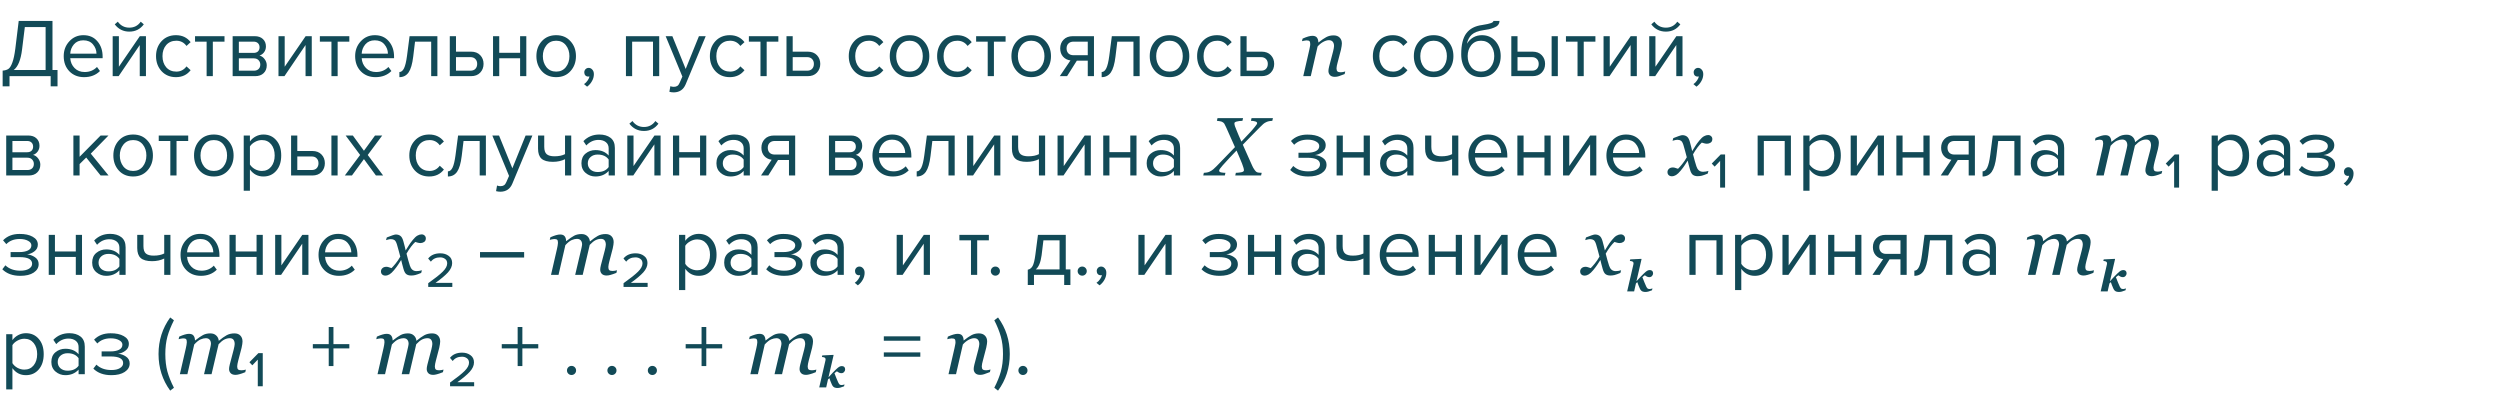 <?xml version="1.0" encoding="UTF-8"?> <svg xmlns="http://www.w3.org/2000/svg" width="755" height="120" viewBox="0 0 755 120" fill="none"> <path d="M0.8 26.075V21.325C1.533 21.275 2.117 21.1 2.55 20.8C2.983 20.5 3.375 19.867 3.725 18.9C4.092 17.933 4.392 16.533 4.625 14.7L5.65 6.325H15.85V21.15H17.375V26.075H15.3V23H2.875V26.075H0.8ZM6.675 14.85C6.292 18.067 5.442 20.167 4.125 21.15H13.775V8.175H7.5L6.675 14.85ZM25.391 23.3C23.591 23.3 22.116 22.717 20.966 21.55C19.816 20.367 19.241 18.833 19.241 16.95C19.241 15.183 19.808 13.692 20.941 12.475C22.075 11.242 23.491 10.625 25.191 10.625C26.975 10.625 28.383 11.242 29.416 12.475C30.466 13.692 30.991 15.233 30.991 17.1V17.575H21.216C21.3 18.758 21.733 19.75 22.516 20.55C23.3 21.35 24.316 21.75 25.566 21.75C27.066 21.75 28.308 21.242 29.291 20.225L30.191 21.45C28.958 22.683 27.358 23.3 25.391 23.3ZM29.141 16.2C29.125 15.167 28.775 14.242 28.091 13.425C27.408 12.592 26.433 12.175 25.166 12.175C23.966 12.175 23.016 12.583 22.316 13.4C21.633 14.217 21.266 15.15 21.216 16.2H29.141ZM35.828 23H34.028V10.925H35.903V20.15L42.228 10.925H44.078V23H42.203V13.6L35.828 23ZM43.428 7.35C42.345 8.817 40.887 9.55 39.053 9.55C37.237 9.55 35.77 8.817 34.653 7.35L35.578 6.55C36.445 7.75 37.603 8.35 39.053 8.35C40.52 8.35 41.67 7.75 42.503 6.55L43.428 7.35ZM53.147 23.3C51.364 23.3 49.914 22.7 48.797 21.5C47.681 20.283 47.122 18.767 47.122 16.95C47.122 15.133 47.681 13.625 48.797 12.425C49.914 11.225 51.364 10.625 53.147 10.625C55.014 10.625 56.489 11.325 57.572 12.725L56.322 13.875C55.556 12.825 54.531 12.3 53.247 12.3C51.981 12.3 50.964 12.733 50.197 13.6C49.447 14.467 49.072 15.583 49.072 16.95C49.072 18.317 49.447 19.442 50.197 20.325C50.964 21.192 51.981 21.625 53.247 21.625C54.514 21.625 55.539 21.1 56.322 20.05L57.572 21.2C56.489 22.6 55.014 23.3 53.147 23.3ZM64.275 23H62.4V12.575H58.9V10.925H67.8V12.575H64.275V23ZM77.034 23H70.259V10.925H76.909C77.959 10.925 78.784 11.208 79.384 11.775C80.001 12.342 80.309 13.092 80.309 14.025C80.309 14.708 80.117 15.3 79.734 15.8C79.367 16.283 78.909 16.608 78.359 16.775C78.975 16.925 79.492 17.283 79.909 17.85C80.342 18.417 80.559 19.042 80.559 19.725C80.559 20.708 80.242 21.5 79.609 22.1C78.992 22.7 78.134 23 77.034 23ZM76.659 21.35C77.259 21.35 77.734 21.183 78.084 20.85C78.434 20.517 78.609 20.067 78.609 19.5C78.609 18.983 78.434 18.542 78.084 18.175C77.734 17.808 77.259 17.625 76.659 17.625H72.134V21.35H76.659ZM76.584 15.975C77.15 15.975 77.592 15.825 77.909 15.525C78.225 15.208 78.384 14.8 78.384 14.3C78.384 13.767 78.225 13.35 77.909 13.05C77.592 12.733 77.15 12.575 76.584 12.575H72.134V15.975H76.584ZM85.902 23H84.102V10.925H85.977V20.15L92.302 10.925H94.152V23H92.277V13.6L85.902 23ZM101.971 23H100.096V12.575H96.596V10.925H105.496V12.575H101.971V23ZM113.404 23.3C111.604 23.3 110.129 22.717 108.979 21.55C107.829 20.367 107.254 18.833 107.254 16.95C107.254 15.183 107.821 13.692 108.954 12.475C110.087 11.242 111.504 10.625 113.204 10.625C114.987 10.625 116.396 11.242 117.429 12.475C118.479 13.692 119.004 15.233 119.004 17.1V17.575H109.229C109.312 18.758 109.746 19.75 110.529 20.55C111.312 21.35 112.329 21.75 113.579 21.75C115.079 21.75 116.321 21.242 117.304 20.225L118.204 21.45C116.971 22.683 115.371 23.3 113.404 23.3ZM117.154 16.2C117.137 15.167 116.787 14.242 116.104 13.425C115.421 12.592 114.446 12.175 113.179 12.175C111.979 12.175 111.029 12.583 110.329 13.4C109.646 14.217 109.279 15.15 109.229 16.2H117.154ZM120.616 23.3V21.75C121.183 21.75 121.649 21.375 122.016 20.625C122.383 19.875 122.683 18.625 122.916 16.875L123.691 10.925H132.091V23H130.216V12.575H125.341L124.791 17.1C124.524 19.317 124.058 20.908 123.391 21.875C122.724 22.825 121.799 23.3 120.616 23.3ZM135.835 10.925H137.71V15.6H142.235C143.435 15.6 144.368 15.958 145.035 16.675C145.702 17.375 146.035 18.25 146.035 19.3C146.035 20.35 145.693 21.233 145.01 21.95C144.343 22.65 143.418 23 142.235 23H135.835V10.925ZM142.035 17.25H137.71V21.35H142.035C142.702 21.35 143.21 21.167 143.56 20.8C143.927 20.417 144.11 19.917 144.11 19.3C144.11 18.683 143.927 18.192 143.56 17.825C143.21 17.442 142.702 17.25 142.035 17.25ZM150.771 23H148.896V10.925H150.771V15.95H157.071V10.925H158.946V23H157.071V17.6H150.771V23ZM172.29 21.475C171.207 22.692 169.765 23.3 167.965 23.3C166.165 23.3 164.715 22.692 163.615 21.475C162.532 20.258 161.99 18.75 161.99 16.95C161.99 15.15 162.532 13.65 163.615 12.45C164.715 11.233 166.165 10.625 167.965 10.625C169.765 10.625 171.207 11.233 172.29 12.45C173.39 13.65 173.94 15.15 173.94 16.95C173.94 18.75 173.39 20.258 172.29 21.475ZM165.015 20.275C165.749 21.175 166.732 21.625 167.965 21.625C169.199 21.625 170.174 21.175 170.89 20.275C171.607 19.358 171.965 18.25 171.965 16.95C171.965 15.65 171.607 14.55 170.89 13.65C170.174 12.75 169.199 12.3 167.965 12.3C166.732 12.3 165.749 12.758 165.015 13.675C164.299 14.575 163.94 15.667 163.94 16.95C163.94 18.25 164.299 19.358 165.015 20.275ZM179.351 22.4C179.351 23.133 179.16 23.833 178.776 24.5C178.393 25.183 177.901 25.742 177.301 26.175L176.376 25.4C176.793 25.133 177.151 24.775 177.451 24.325C177.768 23.892 177.951 23.475 178.001 23.075C177.935 23.108 177.818 23.125 177.651 23.125C177.301 23.125 177.01 23.008 176.776 22.775C176.56 22.525 176.451 22.217 176.451 21.85C176.451 21.483 176.576 21.167 176.826 20.9C177.093 20.633 177.41 20.5 177.776 20.5C178.21 20.5 178.576 20.675 178.876 21.025C179.193 21.358 179.351 21.817 179.351 22.4ZM199.083 23H197.208V12.575H190.908V23H189.033V10.925H199.083V23ZM202.152 27.725L202.452 26.025C202.752 26.158 203.094 26.225 203.477 26.225C203.91 26.225 204.269 26.133 204.552 25.95C204.835 25.767 205.077 25.433 205.277 24.95L206.077 23.125L201.027 10.925H203.052L207.077 20.825L211.077 10.925H213.127L207.077 25.45C206.41 27.05 205.227 27.867 203.527 27.9C203.027 27.9 202.569 27.842 202.152 27.725ZM220.408 23.3C218.625 23.3 217.175 22.7 216.058 21.5C214.941 20.283 214.383 18.767 214.383 16.95C214.383 15.133 214.941 13.625 216.058 12.425C217.175 11.225 218.625 10.625 220.408 10.625C222.275 10.625 223.75 11.325 224.833 12.725L223.583 13.875C222.816 12.825 221.791 12.3 220.508 12.3C219.241 12.3 218.225 12.733 217.458 13.6C216.708 14.467 216.333 15.583 216.333 16.95C216.333 18.317 216.708 19.442 217.458 20.325C218.225 21.192 219.241 21.625 220.508 21.625C221.775 21.625 222.8 21.1 223.583 20.05L224.833 21.2C223.75 22.6 222.275 23.3 220.408 23.3ZM231.536 23H229.661V12.575H226.161V10.925H235.061V12.575H231.536V23ZM237.52 10.925H239.395V15.6H243.92C245.12 15.6 246.053 15.958 246.72 16.675C247.386 17.375 247.72 18.25 247.72 19.3C247.72 20.35 247.378 21.233 246.695 21.95C246.028 22.65 245.103 23 243.92 23H237.52V10.925ZM243.72 17.25H239.395V21.35H243.72C244.386 21.35 244.895 21.167 245.245 20.8C245.611 20.417 245.795 19.917 245.795 19.3C245.795 18.683 245.611 18.192 245.245 17.825C244.895 17.442 244.386 17.25 243.72 17.25ZM262.351 23.3C260.568 23.3 259.118 22.7 258.001 21.5C256.885 20.283 256.326 18.767 256.326 16.95C256.326 15.133 256.885 13.625 258.001 12.425C259.118 11.225 260.568 10.625 262.351 10.625C264.218 10.625 265.693 11.325 266.776 12.725L265.526 13.875C264.76 12.825 263.735 12.3 262.451 12.3C261.185 12.3 260.168 12.733 259.401 13.6C258.651 14.467 258.276 15.583 258.276 16.95C258.276 18.317 258.651 19.442 259.401 20.325C260.168 21.192 261.185 21.625 262.451 21.625C263.718 21.625 264.743 21.1 265.526 20.05L266.776 21.2C265.693 22.6 264.218 23.3 262.351 23.3ZM279.004 21.475C277.921 22.692 276.479 23.3 274.679 23.3C272.879 23.3 271.429 22.692 270.329 21.475C269.246 20.258 268.704 18.75 268.704 16.95C268.704 15.15 269.246 13.65 270.329 12.45C271.429 11.233 272.879 10.625 274.679 10.625C276.479 10.625 277.921 11.233 279.004 12.45C280.104 13.65 280.654 15.15 280.654 16.95C280.654 18.75 280.104 20.258 279.004 21.475ZM271.729 20.275C272.463 21.175 273.446 21.625 274.679 21.625C275.913 21.625 276.888 21.175 277.604 20.275C278.321 19.358 278.679 18.25 278.679 16.95C278.679 15.65 278.321 14.55 277.604 13.65C276.888 12.75 275.913 12.3 274.679 12.3C273.446 12.3 272.463 12.758 271.729 13.675C271.013 14.575 270.654 15.667 270.654 16.95C270.654 18.25 271.013 19.358 271.729 20.275ZM289.036 23.3C287.253 23.3 285.803 22.7 284.686 21.5C283.569 20.283 283.011 18.767 283.011 16.95C283.011 15.133 283.569 13.625 284.686 12.425C285.803 11.225 287.253 10.625 289.036 10.625C290.903 10.625 292.378 11.325 293.461 12.725L292.211 13.875C291.444 12.825 290.419 12.3 289.136 12.3C287.869 12.3 286.853 12.733 286.086 13.6C285.336 14.467 284.961 15.583 284.961 16.95C284.961 18.317 285.336 19.442 286.086 20.325C286.853 21.192 287.869 21.625 289.136 21.625C290.403 21.625 291.428 21.1 292.211 20.05L293.461 21.2C292.378 22.6 290.903 23.3 289.036 23.3ZM300.164 23H298.289V12.575H294.789V10.925H303.689V12.575H300.164V23ZM315.747 21.475C314.664 22.692 313.222 23.3 311.422 23.3C309.622 23.3 308.172 22.692 307.072 21.475C305.989 20.258 305.447 18.75 305.447 16.95C305.447 15.15 305.989 13.65 307.072 12.45C308.172 11.233 309.622 10.625 311.422 10.625C313.222 10.625 314.664 11.233 315.747 12.45C316.847 13.65 317.397 15.15 317.397 16.95C317.397 18.75 316.847 20.258 315.747 21.475ZM308.472 20.275C309.206 21.175 310.189 21.625 311.422 21.625C312.656 21.625 313.631 21.175 314.347 20.275C315.064 19.358 315.422 18.25 315.422 16.95C315.422 15.65 315.064 14.55 314.347 13.65C313.631 12.75 312.656 12.3 311.422 12.3C310.189 12.3 309.206 12.758 308.472 13.675C307.756 14.575 307.397 15.667 307.397 16.95C307.397 18.25 307.756 19.358 308.472 20.275ZM322.254 23H320.054L323.279 18.25C322.362 18.133 321.612 17.75 321.029 17.1C320.462 16.45 320.179 15.625 320.179 14.625C320.179 13.558 320.521 12.675 321.204 11.975C321.887 11.275 322.821 10.925 324.004 10.925H330.379V23H328.504V18.325H325.204L322.254 23ZM324.204 16.675H328.504V12.575H324.204C323.554 12.575 323.037 12.767 322.654 13.15C322.287 13.517 322.104 14.008 322.104 14.625C322.104 15.242 322.287 15.742 322.654 16.125C323.021 16.492 323.537 16.675 324.204 16.675ZM332.701 23.3V21.75C333.268 21.75 333.734 21.375 334.101 20.625C334.468 19.875 334.768 18.625 335.001 16.875L335.776 10.925H344.176V23H342.301V12.575H337.426L336.876 17.1C336.609 19.317 336.143 20.908 335.476 21.875C334.809 22.825 333.884 23.3 332.701 23.3ZM357.52 21.475C356.437 22.692 354.995 23.3 353.195 23.3C351.395 23.3 349.945 22.692 348.845 21.475C347.762 20.258 347.22 18.75 347.22 16.95C347.22 15.15 347.762 13.65 348.845 12.45C349.945 11.233 351.395 10.625 353.195 10.625C354.995 10.625 356.437 11.233 357.52 12.45C358.62 13.65 359.17 15.15 359.17 16.95C359.17 18.75 358.62 20.258 357.52 21.475ZM350.245 20.275C350.978 21.175 351.962 21.625 353.195 21.625C354.428 21.625 355.403 21.175 356.12 20.275C356.837 19.358 357.195 18.25 357.195 16.95C357.195 15.65 356.837 14.55 356.12 13.65C355.403 12.75 354.428 12.3 353.195 12.3C351.962 12.3 350.978 12.758 350.245 13.675C349.528 14.575 349.17 15.667 349.17 16.95C349.17 18.25 349.528 19.358 350.245 20.275ZM367.552 23.3C365.768 23.3 364.318 22.7 363.202 21.5C362.085 20.283 361.527 18.767 361.527 16.95C361.527 15.133 362.085 13.625 363.202 12.425C364.318 11.225 365.768 10.625 367.552 10.625C369.418 10.625 370.893 11.325 371.977 12.725L370.727 13.875C369.96 12.825 368.935 12.3 367.652 12.3C366.385 12.3 365.368 12.733 364.602 13.6C363.852 14.467 363.477 15.583 363.477 16.95C363.477 18.317 363.852 19.442 364.602 20.325C365.368 21.192 366.385 21.625 367.652 21.625C368.918 21.625 369.943 21.1 370.727 20.05L371.977 21.2C370.893 22.6 369.418 23.3 367.552 23.3ZM374.604 10.925H376.479V15.6H381.004C382.204 15.6 383.138 15.958 383.804 16.675C384.471 17.375 384.804 18.25 384.804 19.3C384.804 20.35 384.463 21.233 383.779 21.95C383.113 22.65 382.188 23 381.004 23H374.604V10.925ZM380.804 17.25H376.479V21.35H380.804C381.471 21.35 381.979 21.167 382.329 20.8C382.696 20.417 382.879 19.917 382.879 19.3C382.879 18.683 382.696 18.192 382.329 17.825C381.979 17.442 381.471 17.25 380.804 17.25ZM406.262 21.584L406.079 22.365C405.347 22.658 404.777 22.87 404.37 23C403.963 23.138 403.552 23.207 403.137 23.207C402.486 23.207 401.998 23.041 401.672 22.707C401.347 22.365 401.184 21.946 401.184 21.45C401.184 21.271 401.2 21.075 401.233 20.864C401.265 20.644 401.318 20.388 401.392 20.095L402.588 15.541C402.677 15.192 402.747 14.874 402.795 14.589C402.852 14.305 402.881 14.077 402.881 13.906C402.881 13.361 402.751 12.929 402.49 12.612C402.23 12.294 401.843 12.136 401.331 12.136C400.834 12.136 400.277 12.299 399.658 12.624C399.04 12.95 398.458 13.421 397.913 14.04L395.85 23H393.579L395.398 15.09C395.439 14.895 395.496 14.614 395.569 14.248C395.65 13.873 395.691 13.572 395.691 13.344C395.691 12.889 395.614 12.583 395.459 12.429C395.304 12.274 394.995 12.197 394.531 12.197C394.352 12.197 394.124 12.229 393.848 12.294C393.571 12.351 393.355 12.4 393.201 12.441L393.384 11.66C394.019 11.375 394.58 11.163 395.068 11.025C395.557 10.887 395.976 10.817 396.326 10.817C396.969 10.817 397.428 10.992 397.705 11.342C397.982 11.692 398.128 12.176 398.145 12.795H398.218C399.113 12.079 399.886 11.55 400.537 11.208C401.188 10.858 401.929 10.683 402.759 10.683C403.54 10.683 404.15 10.911 404.59 11.367C405.029 11.814 405.249 12.404 405.249 13.137C405.249 13.283 405.225 13.544 405.176 13.918C405.135 14.292 405.066 14.663 404.968 15.029L403.943 18.947C403.87 19.208 403.796 19.509 403.723 19.851C403.658 20.184 403.625 20.445 403.625 20.632C403.625 21.096 403.727 21.413 403.931 21.584C404.134 21.747 404.468 21.828 404.932 21.828C405.086 21.828 405.306 21.804 405.591 21.755C405.884 21.698 406.108 21.641 406.262 21.584ZM420.628 23.3C418.844 23.3 417.394 22.7 416.278 21.5C415.161 20.283 414.603 18.767 414.603 16.95C414.603 15.133 415.161 13.625 416.278 12.425C417.394 11.225 418.844 10.625 420.628 10.625C422.494 10.625 423.969 11.325 425.053 12.725L423.803 13.875C423.036 12.825 422.011 12.3 420.728 12.3C419.461 12.3 418.444 12.733 417.678 13.6C416.928 14.467 416.553 15.583 416.553 16.95C416.553 18.317 416.928 19.442 417.678 20.325C418.444 21.192 419.461 21.625 420.728 21.625C421.994 21.625 423.019 21.1 423.803 20.05L425.053 21.2C423.969 22.6 422.494 23.3 420.628 23.3ZM437.281 21.475C436.197 22.692 434.756 23.3 432.956 23.3C431.156 23.3 429.706 22.692 428.606 21.475C427.522 20.258 426.981 18.75 426.981 16.95C426.981 15.15 427.522 13.65 428.606 12.45C429.706 11.233 431.156 10.625 432.956 10.625C434.756 10.625 436.197 11.233 437.281 12.45C438.381 13.65 438.931 15.15 438.931 16.95C438.931 18.75 438.381 20.258 437.281 21.475ZM430.006 20.275C430.739 21.175 431.722 21.625 432.956 21.625C434.189 21.625 435.164 21.175 435.881 20.275C436.597 19.358 436.956 18.25 436.956 16.95C436.956 15.65 436.597 14.55 435.881 13.65C435.164 12.75 434.189 12.3 432.956 12.3C431.722 12.3 430.739 12.758 430.006 13.675C429.289 14.575 428.931 15.667 428.931 16.95C428.931 18.25 429.289 19.358 430.006 20.275ZM444.312 20.275C445.046 21.175 446.029 21.625 447.262 21.625C448.496 21.625 449.471 21.175 450.187 20.275C450.904 19.358 451.262 18.242 451.262 16.925C451.262 15.642 450.904 14.55 450.187 13.65C449.471 12.75 448.496 12.3 447.262 12.3C446.029 12.3 445.046 12.75 444.312 13.65C443.596 14.55 443.237 15.642 443.237 16.925C443.237 18.242 443.596 19.358 444.312 20.275ZM447.262 23.3C445.446 23.3 443.996 22.658 442.912 21.375C441.829 20.092 441.287 18.433 441.287 16.4C441.287 13.533 441.804 11.417 442.837 10.05C443.871 8.667 445.462 7.833 447.612 7.55C448.896 7.35 449.779 7.158 450.262 6.975C450.762 6.792 451.012 6.575 451.012 6.325H452.837C452.837 6.792 452.696 7.2 452.412 7.55C452.129 7.883 451.721 8.15 451.187 8.35C450.671 8.55 450.179 8.708 449.712 8.825C449.262 8.925 448.721 9.017 448.087 9.1C446.421 9.333 445.212 9.792 444.462 10.475C443.729 11.158 443.246 12.067 443.012 13.2C444.112 11.483 445.629 10.625 447.562 10.625C449.229 10.625 450.587 11.233 451.637 12.45C452.687 13.667 453.212 15.158 453.212 16.925C453.212 18.725 452.671 20.242 451.587 21.475C450.504 22.692 449.062 23.3 447.262 23.3ZM456.416 10.925H458.291V15.6H462.816C464.016 15.6 464.949 15.958 465.616 16.675C466.283 17.375 466.616 18.25 466.616 19.3C466.616 20.35 466.274 21.233 465.591 21.95C464.924 22.65 463.999 23 462.816 23H456.416V10.925ZM462.616 17.25H458.291V21.35H462.616C463.283 21.35 463.791 21.167 464.141 20.8C464.508 20.417 464.691 19.917 464.691 19.3C464.691 18.683 464.508 18.192 464.141 17.825C463.791 17.442 463.283 17.25 462.616 17.25ZM470.466 23H468.591V10.925H470.466V23ZM478.289 23H476.414V12.575H472.914V10.925H481.814V12.575H478.289V23ZM486.072 23H484.272V10.925H486.147V20.15L492.472 10.925H494.322V23H492.447V13.6L486.072 23ZM499.866 23H498.066V10.925H499.941V20.15L506.266 10.925H508.116V23H506.241V13.6L499.866 23ZM507.466 7.35C506.383 8.817 504.925 9.55 503.091 9.55C501.275 9.55 499.808 8.817 498.691 7.35L499.616 6.55C500.483 7.75 501.641 8.35 503.091 8.35C504.558 8.35 505.708 7.75 506.541 6.55L507.466 7.35ZM514.385 22.4C514.385 23.133 514.194 23.833 513.81 24.5C513.427 25.183 512.935 25.742 512.335 26.175L511.41 25.4C511.827 25.133 512.185 24.775 512.485 24.325C512.802 23.892 512.985 23.475 513.035 23.075C512.969 23.108 512.852 23.125 512.685 23.125C512.335 23.125 512.044 23.008 511.81 22.775C511.594 22.525 511.485 22.217 511.485 21.85C511.485 21.483 511.61 21.167 511.86 20.9C512.127 20.633 512.444 20.5 512.81 20.5C513.244 20.5 513.61 20.675 513.91 21.025C514.227 21.358 514.385 21.817 514.385 22.4ZM8.65 53H1.875V40.925H8.525C9.575 40.925 10.4 41.208 11 41.775C11.617 42.342 11.925 43.092 11.925 44.025C11.925 44.708 11.733 45.3 11.35 45.8C10.983 46.283 10.525 46.608 9.975 46.775C10.592 46.925 11.108 47.283 11.525 47.85C11.958 48.417 12.175 49.042 12.175 49.725C12.175 50.708 11.858 51.5 11.225 52.1C10.608 52.7 9.75 53 8.65 53ZM8.275 51.35C8.875 51.35 9.35 51.183 9.7 50.85C10.05 50.517 10.225 50.067 10.225 49.5C10.225 48.983 10.05 48.542 9.7 48.175C9.35 47.808 8.875 47.625 8.275 47.625H3.75V51.35H8.275ZM8.2 45.975C8.767 45.975 9.208 45.825 9.525 45.525C9.842 45.208 10 44.8 10 44.3C10 43.767 9.842 43.35 9.525 43.05C9.208 42.733 8.767 42.575 8.2 42.575H3.75V45.975H8.2ZM32.788 53H30.388L26.038 47.575L24.038 49.55V53H22.163V40.925H24.038V47.35L30.388 40.925H32.763L27.413 46.4L32.788 53ZM44.532 51.475C43.448 52.692 42.007 53.3 40.207 53.3C38.407 53.3 36.957 52.692 35.857 51.475C34.773 50.258 34.232 48.75 34.232 46.95C34.232 45.15 34.773 43.65 35.857 42.45C36.957 41.233 38.407 40.625 40.207 40.625C42.007 40.625 43.448 41.233 44.532 42.45C45.632 43.65 46.182 45.15 46.182 46.95C46.182 48.75 45.632 50.258 44.532 51.475ZM37.257 50.275C37.99 51.175 38.973 51.625 40.207 51.625C41.44 51.625 42.415 51.175 43.132 50.275C43.848 49.358 44.207 48.25 44.207 46.95C44.207 45.65 43.848 44.55 43.132 43.65C42.415 42.75 41.44 42.3 40.207 42.3C38.973 42.3 37.99 42.758 37.257 43.675C36.54 44.575 36.182 45.667 36.182 46.95C36.182 48.25 36.54 49.358 37.257 50.275ZM53.313 53H51.438V42.575H47.938V40.925H56.838V42.575H53.313V53ZM68.897 51.475C67.814 52.692 66.372 53.3 64.572 53.3C62.772 53.3 61.322 52.692 60.222 51.475C59.139 50.258 58.597 48.75 58.597 46.95C58.597 45.15 59.139 43.65 60.222 42.45C61.322 41.233 62.772 40.625 64.572 40.625C66.372 40.625 67.814 41.233 68.897 42.45C69.997 43.65 70.547 45.15 70.547 46.95C70.547 48.75 69.997 50.258 68.897 51.475ZM61.622 50.275C62.355 51.175 63.339 51.625 64.572 51.625C65.805 51.625 66.78 51.175 67.497 50.275C68.213 49.358 68.572 48.25 68.572 46.95C68.572 45.65 68.213 44.55 67.497 43.65C66.78 42.75 65.805 42.3 64.572 42.3C63.339 42.3 62.355 42.758 61.622 43.675C60.905 44.575 60.547 45.667 60.547 46.95C60.547 48.25 60.905 49.358 61.622 50.275ZM79.553 53.3C77.853 53.3 76.495 52.592 75.478 51.175V57.6H73.603V40.925H75.478V42.725C75.928 42.092 76.512 41.583 77.228 41.2C77.945 40.817 78.72 40.625 79.553 40.625C81.153 40.625 82.445 41.2 83.428 42.35C84.428 43.483 84.928 45.017 84.928 46.95C84.928 48.883 84.428 50.425 83.428 51.575C82.445 52.725 81.153 53.3 79.553 53.3ZM79.079 51.625C80.262 51.625 81.204 51.192 81.903 50.325C82.603 49.442 82.954 48.317 82.954 46.95C82.954 45.583 82.603 44.467 81.903 43.6C81.204 42.733 80.262 42.3 79.079 42.3C78.362 42.3 77.662 42.492 76.978 42.875C76.312 43.242 75.812 43.692 75.478 44.225V49.675C75.812 50.225 76.312 50.692 76.978 51.075C77.662 51.442 78.362 51.625 79.079 51.625ZM87.91 40.925H89.785V45.6H94.31C95.51 45.6 96.444 45.958 97.11 46.675C97.777 47.375 98.11 48.25 98.11 49.3C98.11 50.35 97.769 51.233 97.085 51.95C96.418 52.65 95.493 53 94.31 53H87.91V40.925ZM94.11 47.25H89.785V51.35H94.11C94.777 51.35 95.285 51.167 95.635 50.8C96.002 50.417 96.185 49.917 96.185 49.3C96.185 48.683 96.002 48.192 95.635 47.825C95.285 47.442 94.777 47.25 94.11 47.25ZM101.96 53H100.085V40.925H101.96V53ZM115.708 53H113.533L109.908 48.05L106.283 53H104.133L108.758 46.8L104.383 40.925H106.558L109.908 45.525L113.258 40.925H115.433L111.058 46.8L115.708 53ZM129.637 53.3C127.853 53.3 126.403 52.7 125.287 51.5C124.17 50.283 123.612 48.767 123.612 46.95C123.612 45.133 124.17 43.625 125.287 42.425C126.403 41.225 127.853 40.625 129.637 40.625C131.503 40.625 132.978 41.325 134.062 42.725L132.812 43.875C132.045 42.825 131.02 42.3 129.737 42.3C128.47 42.3 127.453 42.733 126.687 43.6C125.937 44.467 125.562 45.583 125.562 46.95C125.562 48.317 125.937 49.442 126.687 50.325C127.453 51.192 128.47 51.625 129.737 51.625C131.003 51.625 132.028 51.1 132.812 50.05L134.062 51.2C132.978 52.6 131.503 53.3 129.637 53.3ZM135.264 53.3V51.75C135.831 51.75 136.298 51.375 136.664 50.625C137.031 49.875 137.331 48.625 137.564 46.875L138.339 40.925H146.739V53H144.864V42.575H139.989L139.439 47.1C139.173 49.317 138.706 50.908 138.039 51.875C137.373 52.825 136.448 53.3 135.264 53.3ZM149.808 57.725L150.108 56.025C150.408 56.158 150.75 56.225 151.133 56.225C151.567 56.225 151.925 56.133 152.208 55.95C152.492 55.767 152.733 55.433 152.933 54.95L153.733 53.125L148.683 40.925H150.708L154.733 50.825L158.733 40.925H160.783L154.733 55.45C154.067 57.05 152.883 57.867 151.183 57.9C150.683 57.9 150.225 57.842 149.808 57.725ZM162.489 40.925H164.364V44.325C164.364 45.408 164.614 46.158 165.114 46.575C165.614 46.992 166.389 47.2 167.439 47.2C168.739 47.2 169.806 46.983 170.639 46.55V40.925H172.514V53H170.639V48.075C169.573 48.608 168.348 48.875 166.964 48.875C165.398 48.875 164.256 48.558 163.539 47.925C162.839 47.292 162.489 46.283 162.489 44.9V40.925ZM185.69 53H183.815V51.625C182.798 52.742 181.465 53.3 179.815 53.3C178.698 53.3 177.715 52.942 176.865 52.225C176.015 51.508 175.59 50.533 175.59 49.3C175.59 48.033 176.006 47.058 176.84 46.375C177.69 45.675 178.681 45.325 179.815 45.325C181.531 45.325 182.865 45.875 183.815 46.975V44.8C183.815 44 183.531 43.375 182.965 42.925C182.398 42.475 181.665 42.25 180.765 42.25C179.348 42.25 178.115 42.808 177.065 43.925L176.19 42.625C177.473 41.292 179.081 40.625 181.015 40.625C182.398 40.625 183.523 40.958 184.39 41.625C185.256 42.292 185.69 43.317 185.69 44.7V53ZM180.49 51.95C181.99 51.95 183.098 51.45 183.815 50.45V48.175C183.098 47.175 181.99 46.675 180.49 46.675C179.623 46.675 178.906 46.925 178.34 47.425C177.79 47.908 177.515 48.542 177.515 49.325C177.515 50.092 177.79 50.725 178.34 51.225C178.906 51.708 179.623 51.95 180.49 51.95ZM191.248 53H189.448V40.925H191.323V50.15L197.648 40.925H199.498V53H197.623V43.6L191.248 53ZM198.848 37.35C197.765 38.817 196.307 39.55 194.473 39.55C192.657 39.55 191.19 38.817 190.073 37.35L190.998 36.55C191.865 37.75 193.023 38.35 194.473 38.35C195.94 38.35 197.09 37.75 197.923 36.55L198.848 37.35ZM205.117 53H203.242V40.925H205.117V45.95H211.417V40.925H213.292V53H211.417V47.6H205.117V53ZM226.461 53H224.586V51.625C223.569 52.742 222.236 53.3 220.586 53.3C219.469 53.3 218.486 52.942 217.636 52.225C216.786 51.508 216.361 50.533 216.361 49.3C216.361 48.033 216.778 47.058 217.611 46.375C218.461 45.675 219.453 45.325 220.586 45.325C222.303 45.325 223.636 45.875 224.586 46.975V44.8C224.586 44 224.303 43.375 223.736 42.925C223.169 42.475 222.436 42.25 221.536 42.25C220.119 42.25 218.886 42.808 217.836 43.925L216.961 42.625C218.244 41.292 219.853 40.625 221.786 40.625C223.169 40.625 224.294 40.958 225.161 41.625C226.028 42.292 226.461 43.317 226.461 44.7V53ZM221.261 51.95C222.761 51.95 223.869 51.45 224.586 50.45V48.175C223.869 47.175 222.761 46.675 221.261 46.675C220.394 46.675 219.678 46.925 219.111 47.425C218.561 47.908 218.286 48.542 218.286 49.325C218.286 50.092 218.561 50.725 219.111 51.225C219.678 51.708 220.394 51.95 221.261 51.95ZM232.02 53H229.82L233.045 48.25C232.128 48.133 231.378 47.75 230.795 47.1C230.228 46.45 229.945 45.625 229.945 44.625C229.945 43.558 230.286 42.675 230.97 41.975C231.653 41.275 232.586 40.925 233.77 40.925H240.145V53H238.27V48.325H234.97L232.02 53ZM233.97 46.675H238.27V42.575H233.97C233.32 42.575 232.803 42.767 232.42 43.15C232.053 43.517 231.87 44.008 231.87 44.625C231.87 45.242 232.053 45.742 232.42 46.125C232.786 46.492 233.303 46.675 233.97 46.675ZM257.112 53H250.337V40.925H256.987C258.037 40.925 258.862 41.208 259.462 41.775C260.079 42.342 260.387 43.092 260.387 44.025C260.387 44.708 260.195 45.3 259.812 45.8C259.445 46.283 258.987 46.608 258.437 46.775C259.054 46.925 259.57 47.283 259.987 47.85C260.42 48.417 260.637 49.042 260.637 49.725C260.637 50.708 260.32 51.5 259.687 52.1C259.07 52.7 258.212 53 257.112 53ZM256.737 51.35C257.337 51.35 257.812 51.183 258.162 50.85C258.512 50.517 258.687 50.067 258.687 49.5C258.687 48.983 258.512 48.542 258.162 48.175C257.812 47.808 257.337 47.625 256.737 47.625H252.212V51.35H256.737ZM256.662 45.975C257.229 45.975 257.67 45.825 257.987 45.525C258.304 45.208 258.462 44.8 258.462 44.3C258.462 43.767 258.304 43.35 257.987 43.05C257.67 42.733 257.229 42.575 256.662 42.575H252.212V45.975H256.662ZM269.63 53.3C267.83 53.3 266.355 52.717 265.205 51.55C264.055 50.367 263.48 48.833 263.48 46.95C263.48 45.183 264.046 43.692 265.18 42.475C266.313 41.242 267.73 40.625 269.43 40.625C271.213 40.625 272.621 41.242 273.655 42.475C274.705 43.692 275.23 45.233 275.23 47.1V47.575H265.455C265.538 48.758 265.971 49.75 266.755 50.55C267.538 51.35 268.555 51.75 269.805 51.75C271.305 51.75 272.546 51.242 273.53 50.225L274.43 51.45C273.196 52.683 271.596 53.3 269.63 53.3ZM273.38 46.2C273.363 45.167 273.013 44.242 272.33 43.425C271.646 42.592 270.671 42.175 269.405 42.175C268.205 42.175 267.255 42.583 266.555 43.4C265.871 44.217 265.505 45.15 265.455 46.2H273.38ZM276.842 53.3V51.75C277.408 51.75 277.875 51.375 278.242 50.625C278.608 49.875 278.908 48.625 279.142 46.875L279.917 40.925H288.317V53H286.442V42.575H281.567L281.017 47.1C280.75 49.317 280.283 50.908 279.617 51.875C278.95 52.825 278.025 53.3 276.842 53.3ZM293.861 53H292.061V40.925H293.936V50.15L300.261 40.925H302.111V53H300.236V43.6L293.861 53ZM305.604 40.925H307.479V44.325C307.479 45.408 307.729 46.158 308.229 46.575C308.729 46.992 309.504 47.2 310.554 47.2C311.854 47.2 312.921 46.983 313.754 46.55V40.925H315.629V53H313.754V48.075C312.688 48.608 311.463 48.875 310.079 48.875C308.513 48.875 307.371 48.558 306.654 47.925C305.954 47.292 305.604 46.283 305.604 44.9V40.925ZM321.18 53H319.38V40.925H321.255V50.15L327.58 40.925H329.43V53H327.555V43.6L321.18 53ZM335.049 53H333.174V40.925H335.049V45.95H341.349V40.925H343.224V53H341.349V47.6H335.049V53ZM356.393 53H354.518V51.625C353.501 52.742 352.168 53.3 350.518 53.3C349.401 53.3 348.418 52.942 347.568 52.225C346.718 51.508 346.293 50.533 346.293 49.3C346.293 48.033 346.709 47.058 347.543 46.375C348.393 45.675 349.384 45.325 350.518 45.325C352.234 45.325 353.568 45.875 354.518 46.975V44.8C354.518 44 354.234 43.375 353.668 42.925C353.101 42.475 352.368 42.25 351.468 42.25C350.051 42.25 348.818 42.808 347.768 43.925L346.893 42.625C348.176 41.292 349.784 40.625 351.718 40.625C353.101 40.625 354.226 40.958 355.093 41.625C355.959 42.292 356.393 43.317 356.393 44.7V53ZM351.193 51.95C352.693 51.95 353.801 51.45 354.518 50.45V48.175C353.801 47.175 352.693 46.675 351.193 46.675C350.326 46.675 349.609 46.925 349.043 47.425C348.493 47.908 348.218 48.542 348.218 49.325C348.218 50.092 348.493 50.725 349.043 51.225C349.609 51.708 350.326 51.95 351.193 51.95ZM384.424 35.678L384.241 36.484C384.029 36.492 383.761 36.52 383.435 36.569C383.118 36.618 382.833 36.696 382.581 36.801C382.109 37.005 381.75 37.22 381.506 37.448C381.262 37.676 380.904 38.022 380.432 38.486C379.716 39.186 378.861 40.052 377.869 41.086C376.876 42.111 376.029 42.982 375.33 43.698C375.85 44.846 376.302 45.859 376.685 46.738C377.075 47.609 377.584 48.744 378.21 50.144C378.373 50.51 378.577 50.868 378.821 51.218C379.065 51.568 379.277 51.804 379.456 51.926C379.618 52.04 379.867 52.113 380.2 52.145C380.534 52.17 380.811 52.186 381.03 52.194L380.847 53H373.047L373.23 52.194C373.71 52.186 374.235 52.133 374.805 52.036C375.382 51.93 375.671 51.726 375.671 51.425C375.671 51.206 375.61 50.904 375.488 50.522C375.374 50.131 375.244 49.757 375.098 49.399C374.894 48.894 374.638 48.276 374.329 47.544C374.028 46.811 373.73 46.115 373.438 45.456C372.843 46.058 372.144 46.791 371.338 47.653C370.532 48.516 369.832 49.285 369.238 49.96C368.896 50.351 368.632 50.677 368.445 50.937C368.266 51.197 368.176 51.389 368.176 51.511C368.176 51.796 368.368 51.979 368.75 52.06C369.141 52.141 369.584 52.186 370.081 52.194L369.897 53H363.379L363.562 52.194C363.774 52.178 364.046 52.15 364.38 52.109C364.705 52.06 364.986 51.983 365.222 51.877C365.686 51.657 366.081 51.409 366.406 51.132C366.74 50.847 367.065 50.538 367.383 50.205C368.156 49.399 369.043 48.483 370.044 47.458C371.053 46.433 372.026 45.423 372.961 44.431C372.628 43.682 372.205 42.738 371.692 41.599C371.187 40.459 370.728 39.426 370.312 38.498C370.068 37.953 369.881 37.574 369.751 37.363C369.621 37.151 369.397 36.964 369.08 36.801C368.925 36.72 368.673 36.651 368.323 36.594C367.981 36.537 367.708 36.5 367.505 36.484L367.688 35.678H375.403L375.22 36.484C374.528 36.508 373.95 36.581 373.486 36.704C373.022 36.818 372.791 36.992 372.791 37.228C372.791 37.489 372.843 37.778 372.949 38.095C373.063 38.413 373.214 38.795 373.401 39.243C373.669 39.886 373.885 40.41 374.048 40.817C374.219 41.216 374.504 41.863 374.902 42.758C375.773 41.847 376.542 41.033 377.209 40.317C377.885 39.601 378.455 38.95 378.918 38.364C379.179 38.03 379.366 37.782 379.48 37.619C379.594 37.448 379.651 37.302 379.651 37.18C379.651 36.944 379.456 36.773 379.065 36.667C378.682 36.553 378.255 36.492 377.783 36.484L377.966 35.678H384.424ZM395.09 53.3C392.774 53.3 390.957 52.642 389.64 51.325L390.565 50.125C391.699 51.208 393.207 51.75 395.09 51.75C396.174 51.75 397.032 51.558 397.665 51.175C398.315 50.792 398.64 50.283 398.64 49.65C398.64 48.317 397.374 47.65 394.84 47.65H392.14V46.125H394.84C395.89 46.125 396.749 45.958 397.415 45.625C398.082 45.275 398.415 44.767 398.415 44.1C398.415 43.533 398.082 43.075 397.415 42.725C396.749 42.358 395.907 42.175 394.89 42.175C393.207 42.175 391.857 42.692 390.84 43.725L389.865 42.575C391.115 41.292 392.765 40.65 394.815 40.65C396.465 40.633 397.799 40.917 398.815 41.5C399.849 42.067 400.365 42.858 400.365 43.875C400.365 44.708 400.024 45.383 399.34 45.9C398.674 46.417 397.932 46.725 397.115 46.825C397.965 46.892 398.757 47.175 399.49 47.675C400.24 48.175 400.615 48.875 400.615 49.775C400.615 50.808 400.115 51.658 399.115 52.325C398.132 52.975 396.79 53.3 395.09 53.3ZM405.532 53H403.657V40.925H405.532V45.95H411.832V40.925H413.707V53H411.832V47.6H405.532V53ZM426.876 53H425.001V51.625C423.985 52.742 422.651 53.3 421.001 53.3C419.885 53.3 418.901 52.942 418.051 52.225C417.201 51.508 416.776 50.533 416.776 49.3C416.776 48.033 417.193 47.058 418.026 46.375C418.876 45.675 419.868 45.325 421.001 45.325C422.718 45.325 424.051 45.875 425.001 46.975V44.8C425.001 44 424.718 43.375 424.151 42.925C423.585 42.475 422.851 42.25 421.951 42.25C420.535 42.25 419.301 42.808 418.251 43.925L417.376 42.625C418.66 41.292 420.268 40.625 422.201 40.625C423.585 40.625 424.71 40.958 425.576 41.625C426.443 42.292 426.876 43.317 426.876 44.7V53ZM421.676 51.95C423.176 51.95 424.285 51.45 425.001 50.45V48.175C424.285 47.175 423.176 46.675 421.676 46.675C420.81 46.675 420.093 46.925 419.526 47.425C418.976 47.908 418.701 48.542 418.701 49.325C418.701 50.092 418.976 50.725 419.526 51.225C420.093 51.708 420.81 51.95 421.676 51.95ZM430.385 40.925H432.26V44.325C432.26 45.408 432.51 46.158 433.01 46.575C433.51 46.992 434.285 47.2 435.335 47.2C436.635 47.2 437.701 46.983 438.535 46.55V40.925H440.41V53H438.535V48.075C437.468 48.608 436.243 48.875 434.86 48.875C433.293 48.875 432.151 48.558 431.435 47.925C430.735 47.292 430.385 46.283 430.385 44.9V40.925ZM449.61 53.3C447.81 53.3 446.335 52.717 445.185 51.55C444.035 50.367 443.46 48.833 443.46 46.95C443.46 45.183 444.027 43.692 445.16 42.475C446.293 41.242 447.71 40.625 449.41 40.625C451.193 40.625 452.602 41.242 453.635 42.475C454.685 43.692 455.21 45.233 455.21 47.1V47.575H445.435C445.518 48.758 445.952 49.75 446.735 50.55C447.518 51.35 448.535 51.75 449.785 51.75C451.285 51.75 452.527 51.242 453.51 50.225L454.41 51.45C453.177 52.683 451.577 53.3 449.61 53.3ZM453.36 46.2C453.343 45.167 452.993 44.242 452.31 43.425C451.627 42.592 450.652 42.175 449.385 42.175C448.185 42.175 447.235 42.583 446.535 43.4C445.852 44.217 445.485 45.15 445.435 46.2H453.36ZM460.122 53H458.247V40.925H460.122V45.95H466.422V40.925H468.297V53H466.422V47.6H460.122V53ZM473.841 53H472.041V40.925H473.916V50.15L480.241 40.925H482.091V53H480.216V43.6L473.841 53ZM491.285 53.3C489.485 53.3 488.01 52.717 486.86 51.55C485.71 50.367 485.135 48.833 485.135 46.95C485.135 45.183 485.702 43.692 486.835 42.475C487.968 41.242 489.385 40.625 491.085 40.625C492.868 40.625 494.277 41.242 495.31 42.475C496.36 43.692 496.885 45.233 496.885 47.1V47.575H487.11C487.193 48.758 487.627 49.75 488.41 50.55C489.193 51.35 490.21 51.75 491.46 51.75C492.96 51.75 494.202 51.242 495.185 50.225L496.085 51.45C494.852 52.683 493.252 53.3 491.285 53.3ZM495.035 46.2C495.018 45.167 494.668 44.242 493.985 43.425C493.302 42.592 492.327 42.175 491.06 42.175C489.86 42.175 488.91 42.583 488.21 43.4C487.527 44.217 487.16 45.15 487.11 46.2H495.035ZM517.126 42.026C517.118 42.498 516.943 42.848 516.602 43.076C516.268 43.295 515.902 43.405 515.503 43.405C515.259 43.405 514.982 43.365 514.673 43.283C514.364 43.194 514.119 43.12 513.94 43.063C513.574 43.389 513.147 43.869 512.659 44.504C512.179 45.139 511.723 45.839 511.292 46.603C511.487 47.377 511.662 48.04 511.816 48.593C511.971 49.139 512.138 49.688 512.317 50.241C512.472 50.738 512.712 51.136 513.037 51.438C513.371 51.73 513.806 51.877 514.343 51.877C514.539 51.877 514.807 51.852 515.149 51.804C515.491 51.747 515.755 51.686 515.942 51.621L515.723 52.426C514.941 52.752 514.351 52.963 513.953 53.061C513.562 53.159 513.139 53.208 512.683 53.208C512.113 53.208 511.641 53.077 511.267 52.817C510.901 52.556 510.604 52.019 510.376 51.206C510.213 50.611 510.079 50.115 509.973 49.716C509.875 49.309 509.778 48.907 509.68 48.508C509.306 49.069 508.997 49.55 508.752 49.948C508.508 50.339 508.101 50.88 507.532 51.572C507.035 52.174 506.58 52.601 506.165 52.853C505.75 53.106 505.326 53.232 504.895 53.232C504.513 53.232 504.199 53.122 503.955 52.902C503.703 52.675 503.577 52.361 503.577 51.962C503.577 51.58 503.723 51.254 504.016 50.986C504.309 50.709 504.712 50.571 505.225 50.571C505.485 50.571 505.737 50.62 505.981 50.717C506.234 50.807 506.494 50.892 506.763 50.974C507.072 50.681 507.479 50.225 507.983 49.606C508.496 48.988 508.972 48.284 509.412 47.495C509.257 46.917 509.086 46.282 508.899 45.59C508.72 44.899 508.549 44.292 508.386 43.772C508.175 43.112 507.931 42.689 507.654 42.502C507.377 42.315 507.023 42.221 506.592 42.221C506.356 42.221 506.104 42.254 505.835 42.319C505.575 42.384 505.33 42.449 505.103 42.514L505.334 41.709C505.961 41.448 506.523 41.236 507.019 41.074C507.524 40.903 507.865 40.817 508.044 40.817C508.606 40.817 509.07 40.956 509.436 41.232C509.81 41.501 510.107 42.026 510.327 42.807C510.579 43.71 510.726 44.264 510.767 44.467C510.815 44.663 510.905 45.053 511.035 45.639C511.426 45.037 511.743 44.528 511.987 44.113C512.231 43.698 512.63 43.149 513.184 42.465C513.696 41.822 514.168 41.383 514.6 41.147C515.039 40.903 515.458 40.781 515.857 40.781C516.215 40.781 516.516 40.899 516.76 41.135C517.013 41.363 517.135 41.66 517.126 42.026ZM520.977 56.65H519.477V48.6L517.827 50.325L516.952 49.4L519.652 46.65H520.977V56.65ZM540.856 53H538.981V42.575H532.681V53H530.806V40.925H540.856V53ZM550.55 53.3C548.85 53.3 547.491 52.592 546.475 51.175V57.6H544.6V40.925H546.475V42.725C546.925 42.092 547.508 41.583 548.225 41.2C548.941 40.817 549.716 40.625 550.55 40.625C552.15 40.625 553.441 41.2 554.425 42.35C555.425 43.483 555.925 45.017 555.925 46.95C555.925 48.883 555.425 50.425 554.425 51.575C553.441 52.725 552.15 53.3 550.55 53.3ZM550.075 51.625C551.258 51.625 552.2 51.192 552.9 50.325C553.6 49.442 553.95 48.317 553.95 46.95C553.95 45.583 553.6 44.467 552.9 43.6C552.2 42.733 551.258 42.3 550.075 42.3C549.358 42.3 548.658 42.492 547.975 42.875C547.308 43.242 546.808 43.692 546.475 44.225V49.675C546.808 50.225 547.308 50.692 547.975 51.075C548.658 51.442 549.358 51.625 550.075 51.625ZM560.706 53H558.906V40.925H560.781V50.15L567.106 40.925H568.956V53H567.081V43.6L560.706 53ZM574.575 53H572.7V40.925H574.575V45.95H580.875V40.925H582.75V53H580.875V47.6H574.575V53ZM588.294 53H586.094L589.319 48.25C588.402 48.133 587.652 47.75 587.069 47.1C586.502 46.45 586.219 45.625 586.219 44.625C586.219 43.558 586.561 42.675 587.244 41.975C587.927 41.275 588.861 40.925 590.044 40.925H596.419V53H594.544V48.325H591.244L588.294 53ZM590.244 46.675H594.544V42.575H590.244C589.594 42.575 589.077 42.767 588.694 43.15C588.327 43.517 588.144 44.008 588.144 44.625C588.144 45.242 588.327 45.742 588.694 46.125C589.061 46.492 589.577 46.675 590.244 46.675ZM598.741 53.3V51.75C599.308 51.75 599.774 51.375 600.141 50.625C600.508 49.875 600.808 48.625 601.041 46.875L601.816 40.925H610.216V53H608.341V42.575H603.466L602.916 47.1C602.649 49.317 602.183 50.908 601.516 51.875C600.849 52.825 599.924 53.3 598.741 53.3ZM623.385 53H621.51V51.625C620.493 52.742 619.16 53.3 617.51 53.3C616.393 53.3 615.41 52.942 614.56 52.225C613.71 51.508 613.285 50.533 613.285 49.3C613.285 48.033 613.702 47.058 614.535 46.375C615.385 45.675 616.377 45.325 617.51 45.325C619.227 45.325 620.56 45.875 621.51 46.975V44.8C621.51 44 621.227 43.375 620.66 42.925C620.093 42.475 619.36 42.25 618.46 42.25C617.043 42.25 615.81 42.808 614.76 43.925L613.885 42.625C615.168 41.292 616.777 40.625 618.71 40.625C620.093 40.625 621.218 40.958 622.085 41.625C622.952 42.292 623.385 43.317 623.385 44.7V53ZM618.185 51.95C619.685 51.95 620.793 51.45 621.51 50.45V48.175C620.793 47.175 619.685 46.675 618.185 46.675C617.318 46.675 616.602 46.925 616.035 47.425C615.485 47.908 615.21 48.542 615.21 49.325C615.21 50.092 615.485 50.725 616.035 51.225C616.602 51.708 617.318 51.95 618.185 51.95ZM652.991 51.621L652.808 52.402C652.059 52.703 651.461 52.91 651.013 53.024C650.566 53.147 650.183 53.208 649.866 53.208C649.215 53.208 648.726 53.041 648.401 52.707C648.075 52.365 647.913 51.946 647.913 51.45C647.913 51.271 647.929 51.075 647.961 50.864C647.994 50.644 648.047 50.388 648.12 50.095L649.316 45.541C649.406 45.192 649.475 44.874 649.524 44.589C649.581 44.304 649.609 44.077 649.609 43.906C649.609 43.361 649.491 42.929 649.255 42.612C649.019 42.294 648.645 42.136 648.132 42.136C647.587 42.136 647.05 42.266 646.521 42.526C646 42.779 645.41 43.255 644.751 43.955L642.627 53H640.356L642.273 44.846C642.314 44.667 642.35 44.48 642.383 44.284C642.424 44.081 642.444 43.93 642.444 43.833C642.444 43.303 642.31 42.889 642.041 42.587C641.781 42.286 641.394 42.136 640.881 42.136C640.417 42.136 639.905 42.254 639.343 42.49C638.782 42.718 638.131 43.234 637.39 44.04L635.327 53H633.057L634.875 45.09C634.941 44.805 635.002 44.5 635.059 44.174C635.124 43.849 635.156 43.572 635.156 43.344C635.156 42.872 635.079 42.563 634.924 42.416C634.77 42.262 634.469 42.185 634.021 42.185C633.842 42.185 633.61 42.217 633.325 42.282C633.049 42.347 632.833 42.4 632.678 42.441L632.861 41.66C633.496 41.375 634.058 41.163 634.546 41.025C635.034 40.887 635.453 40.817 635.803 40.817C636.454 40.817 636.914 40.996 637.183 41.355C637.459 41.704 637.606 42.185 637.622 42.795H637.695C638.656 42.038 639.445 41.497 640.063 41.171C640.682 40.846 641.418 40.683 642.273 40.683C642.997 40.683 643.583 40.895 644.031 41.318C644.486 41.733 644.743 42.258 644.8 42.893H644.849C645.719 42.168 646.493 41.619 647.168 41.245C647.852 40.87 648.645 40.683 649.548 40.683C650.33 40.683 650.928 40.911 651.343 41.367C651.766 41.814 651.978 42.404 651.978 43.137C651.978 43.283 651.953 43.544 651.904 43.918C651.864 44.292 651.794 44.663 651.697 45.029L650.671 48.947C650.598 49.208 650.529 49.509 650.464 49.851C650.399 50.184 650.366 50.445 650.366 50.632C650.366 51.096 650.464 51.413 650.659 51.584C650.854 51.747 651.184 51.828 651.648 51.828C651.803 51.828 652.026 51.808 652.319 51.767C652.612 51.726 652.836 51.678 652.991 51.621ZM658.086 56.65H656.586V48.6L654.936 50.325L654.061 49.4L656.761 46.65H658.086V56.65ZM673.865 53.3C672.165 53.3 670.807 52.592 669.79 51.175V57.6H667.915V40.925H669.79V42.725C670.24 42.092 670.823 41.583 671.54 41.2C672.257 40.817 673.032 40.625 673.865 40.625C675.465 40.625 676.757 41.2 677.74 42.35C678.74 43.483 679.24 45.017 679.24 46.95C679.24 48.883 678.74 50.425 677.74 51.575C676.757 52.725 675.465 53.3 673.865 53.3ZM673.39 51.625C674.573 51.625 675.515 51.192 676.215 50.325C676.915 49.442 677.265 48.317 677.265 46.95C677.265 45.583 676.915 44.467 676.215 43.6C675.515 42.733 674.573 42.3 673.39 42.3C672.673 42.3 671.973 42.492 671.29 42.875C670.623 43.242 670.123 43.692 669.79 44.225V49.675C670.123 50.225 670.623 50.692 671.29 51.075C671.973 51.442 672.673 51.625 673.39 51.625ZM691.647 53H689.772V51.625C688.755 52.742 687.422 53.3 685.772 53.3C684.655 53.3 683.672 52.942 682.822 52.225C681.972 51.508 681.547 50.533 681.547 49.3C681.547 48.033 681.963 47.058 682.797 46.375C683.647 45.675 684.638 45.325 685.772 45.325C687.488 45.325 688.822 45.875 689.772 46.975V44.8C689.772 44 689.488 43.375 688.922 42.925C688.355 42.475 687.622 42.25 686.722 42.25C685.305 42.25 684.072 42.808 683.022 43.925L682.147 42.625C683.43 41.292 685.038 40.625 686.972 40.625C688.355 40.625 689.48 40.958 690.347 41.625C691.213 42.292 691.647 43.317 691.647 44.7V53ZM686.447 51.95C687.947 51.95 689.055 51.45 689.772 50.45V48.175C689.055 47.175 687.947 46.675 686.447 46.675C685.58 46.675 684.863 46.925 684.297 47.425C683.747 47.908 683.472 48.542 683.472 49.325C683.472 50.092 683.747 50.725 684.297 51.225C684.863 51.708 685.58 51.95 686.447 51.95ZM699.68 53.3C697.364 53.3 695.547 52.642 694.23 51.325L695.155 50.125C696.289 51.208 697.797 51.75 699.68 51.75C700.764 51.75 701.622 51.558 702.255 51.175C702.905 50.792 703.23 50.283 703.23 49.65C703.23 48.317 701.964 47.65 699.43 47.65H696.73V46.125H699.43C700.48 46.125 701.339 45.958 702.005 45.625C702.672 45.275 703.005 44.767 703.005 44.1C703.005 43.533 702.672 43.075 702.005 42.725C701.339 42.358 700.497 42.175 699.48 42.175C697.797 42.175 696.447 42.692 695.43 43.725L694.455 42.575C695.705 41.292 697.355 40.65 699.405 40.65C701.055 40.633 702.389 40.917 703.405 41.5C704.439 42.067 704.955 42.858 704.955 43.875C704.955 44.708 704.614 45.383 703.93 45.9C703.264 46.417 702.522 46.725 701.705 46.825C702.555 46.892 703.347 47.175 704.08 47.675C704.83 48.175 705.205 48.875 705.205 49.775C705.205 50.808 704.705 51.658 703.705 52.325C702.722 52.975 701.38 53.3 699.68 53.3ZM710.772 52.4C710.772 53.133 710.58 53.833 710.197 54.5C709.814 55.183 709.322 55.742 708.722 56.175L707.797 55.4C708.214 55.133 708.572 54.775 708.872 54.325C709.189 53.892 709.372 53.475 709.422 53.075C709.355 53.108 709.239 53.125 709.072 53.125C708.722 53.125 708.43 53.008 708.197 52.775C707.98 52.525 707.872 52.217 707.872 51.85C707.872 51.483 707.997 51.167 708.247 50.9C708.514 50.633 708.83 50.5 709.197 50.5C709.63 50.5 709.997 50.675 710.297 51.025C710.614 51.358 710.772 51.817 710.772 52.4ZM6.15 83.3C3.833 83.3 2.017 82.642 0.7 81.325L1.625 80.125C2.758 81.208 4.267 81.75 6.15 81.75C7.233 81.75 8.092 81.558 8.725 81.175C9.375 80.792 9.7 80.283 9.7 79.65C9.7 78.317 8.433 77.65 5.9 77.65H3.2V76.125H5.9C6.95 76.125 7.808 75.958 8.475 75.625C9.142 75.275 9.475 74.767 9.475 74.1C9.475 73.533 9.142 73.075 8.475 72.725C7.808 72.358 6.967 72.175 5.95 72.175C4.267 72.175 2.917 72.692 1.9 73.725L0.925 72.575C2.175 71.292 3.825 70.65 5.875 70.65C7.525 70.633 8.858 70.917 9.875 71.5C10.908 72.067 11.425 72.858 11.425 73.875C11.425 74.708 11.083 75.383 10.4 75.9C9.733 76.417 8.992 76.725 8.175 76.825C9.025 76.892 9.817 77.175 10.55 77.675C11.3 78.175 11.675 78.875 11.675 79.775C11.675 80.808 11.175 81.658 10.175 82.325C9.192 82.975 7.85 83.3 6.15 83.3ZM16.592 83H14.717V70.925H16.592V75.95H22.892V70.925H24.767V83H22.892V77.6H16.592V83ZM37.936 83H36.061V81.625C35.044 82.742 33.711 83.3 32.061 83.3C30.944 83.3 29.961 82.942 29.111 82.225C28.261 81.508 27.836 80.533 27.836 79.3C27.836 78.033 28.252 77.058 29.086 76.375C29.936 75.675 30.927 75.325 32.061 75.325C33.777 75.325 35.111 75.875 36.061 76.975V74.8C36.061 74 35.777 73.375 35.211 72.925C34.644 72.475 33.911 72.25 33.011 72.25C31.594 72.25 30.361 72.808 29.311 73.925L28.436 72.625C29.719 71.292 31.327 70.625 33.261 70.625C34.644 70.625 35.769 70.958 36.636 71.625C37.502 72.292 37.936 73.317 37.936 74.7V83ZM32.736 81.95C34.236 81.95 35.344 81.45 36.061 80.45V78.175C35.344 77.175 34.236 76.675 32.736 76.675C31.869 76.675 31.152 76.925 30.586 77.425C30.036 77.908 29.761 78.542 29.761 79.325C29.761 80.092 30.036 80.725 30.586 81.225C31.152 81.708 31.869 81.95 32.736 81.95ZM41.444 70.925H43.319V74.325C43.319 75.408 43.569 76.158 44.069 76.575C44.569 76.992 45.344 77.2 46.394 77.2C47.694 77.2 48.761 76.983 49.594 76.55V70.925H51.469V83H49.594V78.075C48.528 78.608 47.303 78.875 45.919 78.875C44.353 78.875 43.211 78.558 42.494 77.925C41.794 77.292 41.444 76.283 41.444 74.9V70.925ZM60.67 83.3C58.87 83.3 57.395 82.717 56.245 81.55C55.095 80.367 54.52 78.833 54.52 76.95C54.52 75.183 55.086 73.692 56.22 72.475C57.353 71.242 58.77 70.625 60.47 70.625C62.253 70.625 63.661 71.242 64.695 72.475C65.745 73.692 66.27 75.233 66.27 77.1V77.575H56.495C56.578 78.758 57.011 79.75 57.795 80.55C58.578 81.35 59.595 81.75 60.845 81.75C62.345 81.75 63.586 81.242 64.57 80.225L65.47 81.45C64.236 82.683 62.636 83.3 60.67 83.3ZM64.42 76.2C64.403 75.167 64.053 74.242 63.37 73.425C62.686 72.592 61.711 72.175 60.445 72.175C59.245 72.175 58.295 72.583 57.595 73.4C56.911 74.217 56.545 75.15 56.495 76.2H64.42ZM71.182 83H69.307V70.925H71.182V75.95H77.482V70.925H79.357V83H77.482V77.6H71.182V83ZM84.901 83H83.101V70.925H84.976V80.15L91.301 70.925H93.151V83H91.276V73.6L84.901 83ZM102.345 83.3C100.545 83.3 99.07 82.717 97.919 81.55C96.769 80.367 96.195 78.833 96.195 76.95C96.195 75.183 96.761 73.692 97.894 72.475C99.028 71.242 100.445 70.625 102.145 70.625C103.928 70.625 105.336 71.242 106.37 72.475C107.42 73.692 107.945 75.233 107.945 77.1V77.575H98.169C98.253 78.758 98.686 79.75 99.469 80.55C100.253 81.35 101.27 81.75 102.52 81.75C104.02 81.75 105.261 81.242 106.245 80.225L107.145 81.45C105.911 82.683 104.311 83.3 102.345 83.3ZM106.095 76.2C106.078 75.167 105.728 74.242 105.045 73.425C104.361 72.592 103.386 72.175 102.12 72.175C100.92 72.175 99.969 72.583 99.269 73.4C98.586 74.217 98.219 75.15 98.169 76.2H106.095ZM128.601 72.026C128.593 72.498 128.418 72.848 128.076 73.076C127.743 73.295 127.376 73.405 126.978 73.405C126.733 73.405 126.457 73.365 126.147 73.283C125.838 73.194 125.594 73.12 125.415 73.064C125.049 73.389 124.622 73.869 124.133 74.504C123.653 75.139 123.197 75.838 122.766 76.603C122.961 77.377 123.136 78.04 123.291 78.593C123.446 79.138 123.612 79.688 123.792 80.241C123.946 80.738 124.186 81.136 124.512 81.438C124.845 81.731 125.281 81.877 125.818 81.877C126.013 81.877 126.282 81.853 126.624 81.804C126.965 81.747 127.23 81.686 127.417 81.621L127.197 82.426C126.416 82.752 125.826 82.963 125.427 83.061C125.037 83.159 124.613 83.207 124.158 83.207C123.588 83.207 123.116 83.077 122.742 82.817C122.375 82.556 122.078 82.019 121.851 81.206C121.688 80.612 121.554 80.115 121.448 79.716C121.35 79.309 121.252 78.907 121.155 78.508C120.78 79.069 120.471 79.549 120.227 79.948C119.983 80.339 119.576 80.88 119.006 81.572C118.51 82.174 118.054 82.601 117.639 82.853C117.224 83.106 116.801 83.232 116.37 83.232C115.987 83.232 115.674 83.122 115.43 82.902C115.177 82.674 115.051 82.361 115.051 81.962C115.051 81.58 115.198 81.254 115.491 80.986C115.784 80.709 116.187 80.571 116.699 80.571C116.96 80.571 117.212 80.62 117.456 80.717C117.708 80.807 117.969 80.892 118.237 80.974C118.547 80.681 118.953 80.225 119.458 79.606C119.971 78.988 120.447 78.284 120.886 77.495C120.732 76.917 120.561 76.282 120.374 75.59C120.194 74.899 120.024 74.292 119.861 73.772C119.649 73.112 119.405 72.689 119.128 72.502C118.852 72.315 118.498 72.221 118.066 72.221C117.83 72.221 117.578 72.254 117.31 72.319C117.049 72.384 116.805 72.449 116.577 72.514L116.809 71.709C117.436 71.448 117.997 71.237 118.494 71.074C118.998 70.903 119.34 70.817 119.519 70.817C120.081 70.817 120.544 70.956 120.911 71.232C121.285 71.501 121.582 72.026 121.802 72.807C122.054 73.71 122.201 74.264 122.241 74.467C122.29 74.663 122.38 75.053 122.51 75.639C122.9 75.037 123.218 74.528 123.462 74.113C123.706 73.698 124.105 73.149 124.658 72.465C125.171 71.822 125.643 71.383 126.074 71.147C126.514 70.903 126.933 70.781 127.332 70.781C127.69 70.781 127.991 70.899 128.235 71.135C128.487 71.363 128.609 71.66 128.601 72.026ZM136.601 86.65H129.326V85.525C131.393 84.058 132.86 82.892 133.726 82.025C134.61 81.142 135.051 80.317 135.051 79.55C135.051 78.95 134.843 78.5 134.426 78.2C134.01 77.883 133.51 77.725 132.926 77.725C131.71 77.725 130.776 78.158 130.126 79.025L129.301 78.075C130.135 77.025 131.36 76.5 132.976 76.5C133.976 76.5 134.818 76.758 135.501 77.275C136.201 77.775 136.551 78.5 136.551 79.45C136.551 80.383 136.135 81.317 135.301 82.25C134.468 83.167 133.21 84.225 131.526 85.425H136.601V86.65ZM158.289 77.775H144.964V76.125H158.289V77.775ZM186.34 81.621L186.157 82.402C185.409 82.703 184.81 82.91 184.363 83.024C183.915 83.147 183.533 83.207 183.215 83.207C182.564 83.207 182.076 83.041 181.75 82.707C181.425 82.365 181.262 81.946 181.262 81.45C181.262 81.271 181.278 81.075 181.311 80.864C181.344 80.644 181.396 80.388 181.47 80.095L182.666 75.541C182.756 75.192 182.825 74.874 182.874 74.589C182.931 74.305 182.959 74.077 182.959 73.906C182.959 73.361 182.841 72.929 182.605 72.612C182.369 72.294 181.995 72.136 181.482 72.136C180.937 72.136 180.4 72.266 179.871 72.526C179.35 72.779 178.76 73.255 178.101 73.955L175.977 83H173.706L175.623 74.846C175.663 74.667 175.7 74.48 175.732 74.284C175.773 74.081 175.793 73.93 175.793 73.832C175.793 73.303 175.659 72.888 175.391 72.587C175.13 72.286 174.744 72.136 174.231 72.136C173.767 72.136 173.254 72.254 172.693 72.49C172.131 72.718 171.48 73.234 170.74 74.04L168.677 83H166.406L168.225 75.09C168.29 74.805 168.351 74.5 168.408 74.174C168.473 73.849 168.506 73.572 168.506 73.344C168.506 72.872 168.429 72.563 168.274 72.416C168.119 72.262 167.818 72.185 167.371 72.185C167.192 72.185 166.96 72.217 166.675 72.282C166.398 72.347 166.182 72.4 166.028 72.441L166.211 71.66C166.846 71.375 167.407 71.163 167.896 71.025C168.384 70.887 168.803 70.817 169.153 70.817C169.804 70.817 170.264 70.996 170.532 71.355C170.809 71.704 170.955 72.185 170.972 72.795H171.045C172.005 72.038 172.795 71.497 173.413 71.171C174.032 70.846 174.768 70.683 175.623 70.683C176.347 70.683 176.933 70.895 177.38 71.318C177.836 71.733 178.092 72.258 178.149 72.893H178.198C179.069 72.168 179.842 71.619 180.518 71.245C181.201 70.87 181.995 70.683 182.898 70.683C183.679 70.683 184.277 70.911 184.692 71.367C185.116 71.814 185.327 72.404 185.327 73.137C185.327 73.283 185.303 73.544 185.254 73.918C185.213 74.292 185.144 74.663 185.046 75.029L184.021 78.947C183.948 79.208 183.879 79.509 183.813 79.851C183.748 80.184 183.716 80.445 183.716 80.632C183.716 81.096 183.813 81.413 184.009 81.584C184.204 81.747 184.534 81.828 184.998 81.828C185.152 81.828 185.376 81.808 185.669 81.767C185.962 81.726 186.186 81.678 186.34 81.621ZM195.586 86.65H188.311V85.525C190.377 84.058 191.844 82.892 192.711 82.025C193.594 81.142 194.036 80.317 194.036 79.55C194.036 78.95 193.827 78.5 193.411 78.2C192.994 77.883 192.494 77.725 191.911 77.725C190.694 77.725 189.761 78.158 189.111 79.025L188.286 78.075C189.119 77.025 190.344 76.5 191.961 76.5C192.961 76.5 193.802 76.758 194.486 77.275C195.186 77.775 195.536 78.5 195.536 79.45C195.536 80.383 195.119 81.317 194.286 82.25C193.452 83.167 192.194 84.225 190.511 85.425H195.586V86.65ZM211.023 83.3C209.323 83.3 207.965 82.592 206.948 81.175V87.6H205.073V70.925H206.948V72.725C207.398 72.092 207.982 71.583 208.698 71.2C209.415 70.817 210.19 70.625 211.023 70.625C212.623 70.625 213.915 71.2 214.898 72.35C215.898 73.483 216.398 75.017 216.398 76.95C216.398 78.883 215.898 80.425 214.898 81.575C213.915 82.725 212.623 83.3 211.023 83.3ZM210.548 81.625C211.732 81.625 212.673 81.192 213.373 80.325C214.073 79.442 214.423 78.317 214.423 76.95C214.423 75.583 214.073 74.467 213.373 73.6C212.673 72.733 211.732 72.3 210.548 72.3C209.832 72.3 209.132 72.492 208.448 72.875C207.782 73.242 207.282 73.692 206.948 74.225V79.675C207.282 80.225 207.782 80.692 208.448 81.075C209.132 81.442 209.832 81.625 210.548 81.625ZM228.805 83H226.93V81.625C225.913 82.742 224.58 83.3 222.93 83.3C221.813 83.3 220.83 82.942 219.98 82.225C219.13 81.508 218.705 80.533 218.705 79.3C218.705 78.033 219.122 77.058 219.955 76.375C220.805 75.675 221.797 75.325 222.93 75.325C224.647 75.325 225.98 75.875 226.93 76.975V74.8C226.93 74 226.647 73.375 226.08 72.925C225.513 72.475 224.78 72.25 223.88 72.25C222.463 72.25 221.23 72.808 220.18 73.925L219.305 72.625C220.588 71.292 222.197 70.625 224.13 70.625C225.513 70.625 226.638 70.958 227.505 71.625C228.372 72.292 228.805 73.317 228.805 74.7V83ZM223.605 81.95C225.105 81.95 226.213 81.45 226.93 80.45V78.175C226.213 77.175 225.105 76.675 223.605 76.675C222.738 76.675 222.022 76.925 221.455 77.425C220.905 77.908 220.63 78.542 220.63 79.325C220.63 80.092 220.905 80.725 221.455 81.225C222.022 81.708 222.738 81.95 223.605 81.95ZM236.838 83.3C234.522 83.3 232.705 82.642 231.388 81.325L232.313 80.125C233.447 81.208 234.955 81.75 236.838 81.75C237.922 81.75 238.78 81.558 239.413 81.175C240.063 80.792 240.388 80.283 240.388 79.65C240.388 78.317 239.122 77.65 236.588 77.65H233.888V76.125H236.588C237.638 76.125 238.497 75.958 239.163 75.625C239.83 75.275 240.163 74.767 240.163 74.1C240.163 73.533 239.83 73.075 239.163 72.725C238.497 72.358 237.655 72.175 236.638 72.175C234.955 72.175 233.605 72.692 232.588 73.725L231.613 72.575C232.863 71.292 234.513 70.65 236.563 70.65C238.213 70.633 239.547 70.917 240.563 71.5C241.597 72.067 242.113 72.858 242.113 73.875C242.113 74.708 241.772 75.383 241.088 75.9C240.422 76.417 239.68 76.725 238.863 76.825C239.713 76.892 240.505 77.175 241.238 77.675C241.988 78.175 242.363 78.875 242.363 79.775C242.363 80.808 241.863 81.658 240.863 82.325C239.88 82.975 238.538 83.3 236.838 83.3ZM254.83 83H252.955V81.625C251.939 82.742 250.605 83.3 248.955 83.3C247.839 83.3 246.855 82.942 246.005 82.225C245.155 81.508 244.73 80.533 244.73 79.3C244.73 78.033 245.147 77.058 245.98 76.375C246.83 75.675 247.822 75.325 248.955 75.325C250.672 75.325 252.005 75.875 252.955 76.975V74.8C252.955 74 252.672 73.375 252.105 72.925C251.539 72.475 250.805 72.25 249.905 72.25C248.489 72.25 247.255 72.808 246.205 73.925L245.33 72.625C246.614 71.292 248.222 70.625 250.155 70.625C251.539 70.625 252.664 70.958 253.53 71.625C254.397 72.292 254.83 73.317 254.83 74.7V83ZM249.63 81.95C251.13 81.95 252.239 81.45 252.955 80.45V78.175C252.239 77.175 251.13 76.675 249.63 76.675C248.764 76.675 248.047 76.925 247.48 77.425C246.93 77.908 246.655 78.542 246.655 79.325C246.655 80.092 246.93 80.725 247.48 81.225C248.047 81.708 248.764 81.95 249.63 81.95ZM261.114 82.4C261.114 83.133 260.922 83.833 260.539 84.5C260.156 85.183 259.664 85.742 259.064 86.175L258.139 85.4C258.556 85.133 258.914 84.775 259.214 84.325C259.531 83.892 259.714 83.475 259.764 83.075C259.697 83.108 259.581 83.125 259.414 83.125C259.064 83.125 258.772 83.008 258.539 82.775C258.322 82.525 258.214 82.217 258.214 81.85C258.214 81.483 258.339 81.167 258.589 80.9C258.856 80.633 259.172 80.5 259.539 80.5C259.972 80.5 260.339 80.675 260.639 81.025C260.956 81.358 261.114 81.817 261.114 82.4ZM272.596 83H270.796V70.925H272.671V80.15L278.996 70.925H280.846V83H278.971V73.6L272.596 83ZM295.11 83H293.235V72.575H289.735V70.925H298.635V72.575H295.11V83ZM301.579 82.85C301.313 83.117 300.988 83.25 300.604 83.25C300.221 83.25 299.896 83.117 299.629 82.85C299.363 82.583 299.229 82.258 299.229 81.875C299.229 81.492 299.363 81.167 299.629 80.9C299.896 80.633 300.221 80.5 300.604 80.5C300.988 80.5 301.313 80.633 301.579 80.9C301.846 81.167 301.979 81.492 301.979 81.875C301.979 82.258 301.846 82.583 301.579 82.85ZM310.387 86.075V81.45C311.003 81.333 311.487 80.967 311.837 80.35C312.187 79.717 312.47 78.558 312.687 76.875L313.462 70.925H321.862V81.35H323.262V86.075H321.387V83H312.262V86.075H310.387ZM315.112 72.575L314.562 77.1C314.278 79.217 313.695 80.633 312.812 81.35H319.987V72.575H315.112ZM327.8 82.85C327.534 83.117 327.209 83.25 326.825 83.25C326.442 83.25 326.117 83.117 325.85 82.85C325.584 82.583 325.45 82.258 325.45 81.875C325.45 81.492 325.584 81.167 325.85 80.9C326.117 80.633 326.442 80.5 326.825 80.5C327.209 80.5 327.534 80.633 327.8 80.9C328.067 81.167 328.2 81.492 328.2 81.875C328.2 82.258 328.067 82.583 327.8 82.85ZM334.112 82.4C334.112 83.133 333.92 83.833 333.537 84.5C333.154 85.183 332.662 85.742 332.062 86.175L331.137 85.4C331.554 85.133 331.912 84.775 332.212 84.325C332.529 83.892 332.712 83.475 332.762 83.075C332.695 83.108 332.579 83.125 332.412 83.125C332.062 83.125 331.77 83.008 331.537 82.775C331.32 82.525 331.212 82.217 331.212 81.85C331.212 81.483 331.337 81.167 331.587 80.9C331.854 80.633 332.17 80.5 332.537 80.5C332.97 80.5 333.337 80.675 333.637 81.025C333.954 81.358 334.112 81.817 334.112 82.4ZM345.594 83H343.794V70.925H345.669V80.15L351.994 70.925H353.844V83H351.969V73.6L345.594 83ZM368.308 83.3C365.992 83.3 364.175 82.642 362.858 81.325L363.783 80.125C364.917 81.208 366.425 81.75 368.308 81.75C369.392 81.75 370.25 81.558 370.883 81.175C371.533 80.792 371.858 80.283 371.858 79.65C371.858 78.317 370.592 77.65 368.058 77.65H365.358V76.125H368.058C369.108 76.125 369.967 75.958 370.633 75.625C371.3 75.275 371.633 74.767 371.633 74.1C371.633 73.533 371.3 73.075 370.633 72.725C369.967 72.358 369.125 72.175 368.108 72.175C366.425 72.175 365.075 72.692 364.058 73.725L363.083 72.575C364.333 71.292 365.983 70.65 368.033 70.65C369.683 70.633 371.017 70.917 372.033 71.5C373.067 72.067 373.583 72.858 373.583 73.875C373.583 74.708 373.242 75.383 372.558 75.9C371.892 76.417 371.15 76.725 370.333 76.825C371.183 76.892 371.975 77.175 372.708 77.675C373.458 78.175 373.833 78.875 373.833 79.775C373.833 80.808 373.333 81.658 372.333 82.325C371.35 82.975 370.008 83.3 368.308 83.3ZM378.75 83H376.875V70.925H378.75V75.95H385.05V70.925H386.925V83H385.05V77.6H378.75V83ZM400.094 83H398.219V81.625C397.202 82.742 395.869 83.3 394.219 83.3C393.102 83.3 392.119 82.942 391.269 82.225C390.419 81.508 389.994 80.533 389.994 79.3C389.994 78.033 390.411 77.058 391.244 76.375C392.094 75.675 393.086 75.325 394.219 75.325C395.936 75.325 397.269 75.875 398.219 76.975V74.8C398.219 74 397.936 73.375 397.369 72.925C396.802 72.475 396.069 72.25 395.169 72.25C393.752 72.25 392.519 72.808 391.469 73.925L390.594 72.625C391.877 71.292 393.486 70.625 395.419 70.625C396.802 70.625 397.927 70.958 398.794 71.625C399.661 72.292 400.094 73.317 400.094 74.7V83ZM394.894 81.95C396.394 81.95 397.502 81.45 398.219 80.45V78.175C397.502 77.175 396.394 76.675 394.894 76.675C394.027 76.675 393.311 76.925 392.744 77.425C392.194 77.908 391.919 78.542 391.919 79.325C391.919 80.092 392.194 80.725 392.744 81.225C393.311 81.708 394.027 81.95 394.894 81.95ZM403.603 70.925H405.478V74.325C405.478 75.408 405.728 76.158 406.228 76.575C406.728 76.992 407.503 77.2 408.553 77.2C409.853 77.2 410.919 76.983 411.753 76.55V70.925H413.628V83H411.753V78.075C410.686 78.608 409.461 78.875 408.078 78.875C406.511 78.875 405.369 78.558 404.653 77.925C403.953 77.292 403.603 76.283 403.603 74.9V70.925ZM422.828 83.3C421.028 83.3 419.553 82.717 418.403 81.55C417.253 80.367 416.678 78.833 416.678 76.95C416.678 75.183 417.245 73.692 418.378 72.475C419.511 71.242 420.928 70.625 422.628 70.625C424.411 70.625 425.82 71.242 426.853 72.475C427.903 73.692 428.428 75.233 428.428 77.1V77.575H418.653C418.736 78.758 419.17 79.75 419.953 80.55C420.736 81.35 421.753 81.75 423.003 81.75C424.503 81.75 425.745 81.242 426.728 80.225L427.628 81.45C426.395 82.683 424.795 83.3 422.828 83.3ZM426.578 76.2C426.561 75.167 426.211 74.242 425.528 73.425C424.845 72.592 423.87 72.175 422.603 72.175C421.403 72.175 420.453 72.583 419.753 73.4C419.07 74.217 418.703 75.15 418.653 76.2H426.578ZM433.34 83H431.465V70.925H433.34V75.95H439.64V70.925H441.515V83H439.64V77.6H433.34V83ZM447.059 83H445.259V70.925H447.134V80.15L453.459 70.925H455.309V83H453.434V73.6L447.059 83ZM464.503 83.3C462.703 83.3 461.228 82.717 460.078 81.55C458.928 80.367 458.353 78.833 458.353 76.95C458.353 75.183 458.919 73.692 460.053 72.475C461.186 71.242 462.603 70.625 464.303 70.625C466.086 70.625 467.494 71.242 468.528 72.475C469.578 73.692 470.103 75.233 470.103 77.1V77.575H460.328C460.411 78.758 460.844 79.75 461.628 80.55C462.411 81.35 463.428 81.75 464.678 81.75C466.178 81.75 467.419 81.242 468.403 80.225L469.303 81.45C468.069 82.683 466.469 83.3 464.503 83.3ZM468.253 76.2C468.236 75.167 467.886 74.242 467.203 73.425C466.519 72.592 465.544 72.175 464.278 72.175C463.078 72.175 462.128 72.583 461.428 73.4C460.744 74.217 460.378 75.15 460.328 76.2H468.253ZM490.759 72.026C490.751 72.498 490.576 72.848 490.234 73.076C489.901 73.295 489.535 73.405 489.136 73.405C488.892 73.405 488.615 73.365 488.306 73.283C487.996 73.194 487.752 73.12 487.573 73.064C487.207 73.389 486.78 73.869 486.292 74.504C485.811 75.139 485.356 75.838 484.924 76.603C485.12 77.377 485.295 78.04 485.449 78.593C485.604 79.138 485.771 79.688 485.95 80.241C486.104 80.738 486.344 81.136 486.67 81.438C487.004 81.731 487.439 81.877 487.976 81.877C488.171 81.877 488.44 81.853 488.782 81.804C489.124 81.747 489.388 81.686 489.575 81.621L489.355 82.426C488.574 82.752 487.984 82.963 487.585 83.061C487.195 83.159 486.772 83.207 486.316 83.207C485.746 83.207 485.274 83.077 484.9 82.817C484.534 82.556 484.237 82.019 484.009 81.206C483.846 80.612 483.712 80.115 483.606 79.716C483.508 79.309 483.411 78.907 483.313 78.508C482.939 79.069 482.629 79.549 482.385 79.948C482.141 80.339 481.734 80.88 481.165 81.572C480.668 82.174 480.212 82.601 479.797 82.853C479.382 83.106 478.959 83.232 478.528 83.232C478.145 83.232 477.832 83.122 477.588 82.902C477.336 82.674 477.209 82.361 477.209 81.962C477.209 81.58 477.356 81.254 477.649 80.986C477.942 80.709 478.345 80.571 478.857 80.571C479.118 80.571 479.37 80.62 479.614 80.717C479.867 80.807 480.127 80.892 480.396 80.974C480.705 80.681 481.112 80.225 481.616 79.606C482.129 78.988 482.605 78.284 483.044 77.495C482.89 76.917 482.719 76.282 482.532 75.59C482.353 74.899 482.182 74.292 482.019 73.772C481.807 73.112 481.563 72.689 481.287 72.502C481.01 72.315 480.656 72.221 480.225 72.221C479.989 72.221 479.736 72.254 479.468 72.319C479.207 72.384 478.963 72.449 478.735 72.514L478.967 71.709C479.594 71.448 480.155 71.237 480.652 71.074C481.156 70.903 481.498 70.817 481.677 70.817C482.239 70.817 482.703 70.956 483.069 71.232C483.443 71.501 483.74 72.026 483.96 72.807C484.212 73.71 484.359 74.264 484.399 74.467C484.448 74.663 484.538 75.053 484.668 75.639C485.059 75.037 485.376 74.528 485.62 74.113C485.864 73.698 486.263 73.149 486.816 72.465C487.329 71.822 487.801 71.383 488.232 71.147C488.672 70.903 489.091 70.781 489.49 70.781C489.848 70.781 490.149 70.899 490.393 71.135C490.645 71.363 490.767 71.66 490.759 72.026ZM520.25 83H518.375V72.575H512.075V83H510.2V70.925H520.25V83ZM529.944 83.3C528.244 83.3 526.886 82.592 525.869 81.175V87.6H523.994V70.925H525.869V72.725C526.319 72.092 526.902 71.583 527.619 71.2C528.336 70.817 529.111 70.625 529.944 70.625C531.544 70.625 532.836 71.2 533.819 72.35C534.819 73.483 535.319 75.017 535.319 76.95C535.319 78.883 534.819 80.425 533.819 81.575C532.836 82.725 531.544 83.3 529.944 83.3ZM529.469 81.625C530.652 81.625 531.594 81.192 532.294 80.325C532.994 79.442 533.344 78.317 533.344 76.95C533.344 75.583 532.994 74.467 532.294 73.6C531.594 72.733 530.652 72.3 529.469 72.3C528.752 72.3 528.052 72.492 527.369 72.875C526.702 73.242 526.202 73.692 525.869 74.225V79.675C526.202 80.225 526.702 80.692 527.369 81.075C528.052 81.442 528.752 81.625 529.469 81.625ZM540.101 83H538.301V70.925H540.176V80.15L546.501 70.925H548.351V83H546.476V73.6L540.101 83ZM553.97 83H552.095V70.925H553.97V75.95H560.27V70.925H562.145V83H560.27V77.6H553.97V83ZM567.689 83H565.489L568.714 78.25C567.797 78.133 567.047 77.75 566.464 77.1C565.897 76.45 565.614 75.625 565.614 74.625C565.614 73.558 565.955 72.675 566.639 71.975C567.322 71.275 568.255 70.925 569.439 70.925H575.814V83H573.939V78.325H570.639L567.689 83ZM569.639 76.675H573.939V72.575H569.639C568.989 72.575 568.472 72.767 568.089 73.15C567.722 73.517 567.539 74.008 567.539 74.625C567.539 75.242 567.722 75.742 568.089 76.125C568.455 76.492 568.972 76.675 569.639 76.675ZM578.136 83.3V81.75C578.702 81.75 579.169 81.375 579.536 80.625C579.902 79.875 580.202 78.625 580.436 76.875L581.211 70.925H589.611V83H587.736V72.575H582.861L582.311 77.1C582.044 79.317 581.577 80.908 580.911 81.875C580.244 82.825 579.319 83.3 578.136 83.3ZM602.779 83H600.904V81.625C599.888 82.742 598.554 83.3 596.904 83.3C595.788 83.3 594.804 82.942 593.954 82.225C593.104 81.508 592.679 80.533 592.679 79.3C592.679 78.033 593.096 77.058 593.929 76.375C594.779 75.675 595.771 75.325 596.904 75.325C598.621 75.325 599.954 75.875 600.904 76.975V74.8C600.904 74 600.621 73.375 600.054 72.925C599.488 72.475 598.754 72.25 597.854 72.25C596.438 72.25 595.204 72.808 594.154 73.925L593.279 72.625C594.563 71.292 596.171 70.625 598.104 70.625C599.488 70.625 600.613 70.958 601.479 71.625C602.346 72.292 602.779 73.317 602.779 74.7V83ZM597.579 81.95C599.079 81.95 600.188 81.45 600.904 80.45V78.175C600.188 77.175 599.079 76.675 597.579 76.675C596.713 76.675 595.996 76.925 595.429 77.425C594.879 77.908 594.604 78.542 594.604 79.325C594.604 80.092 594.879 80.725 595.429 81.225C595.996 81.708 596.713 81.95 597.579 81.95ZM632.385 81.621L632.202 82.402C631.453 82.703 630.855 82.91 630.408 83.024C629.96 83.147 629.578 83.207 629.26 83.207C628.609 83.207 628.121 83.041 627.795 82.707C627.47 82.365 627.307 81.946 627.307 81.45C627.307 81.271 627.323 81.075 627.356 80.864C627.389 80.644 627.441 80.388 627.515 80.095L628.711 75.541C628.8 75.192 628.87 74.874 628.918 74.589C628.975 74.305 629.004 74.077 629.004 73.906C629.004 73.361 628.886 72.929 628.65 72.612C628.414 72.294 628.04 72.136 627.527 72.136C626.982 72.136 626.444 72.266 625.916 72.526C625.395 72.779 624.805 73.255 624.146 73.955L622.021 83H619.751L621.667 74.846C621.708 74.667 621.745 74.48 621.777 74.284C621.818 74.081 621.838 73.93 621.838 73.832C621.838 73.303 621.704 72.888 621.436 72.587C621.175 72.286 620.789 72.136 620.276 72.136C619.812 72.136 619.299 72.254 618.738 72.49C618.176 72.718 617.525 73.234 616.785 74.04L614.722 83H612.451L614.27 75.09C614.335 74.805 614.396 74.5 614.453 74.174C614.518 73.849 614.551 73.572 614.551 73.344C614.551 72.872 614.473 72.563 614.319 72.416C614.164 72.262 613.863 72.185 613.416 72.185C613.236 72.185 613.005 72.217 612.72 72.282C612.443 72.347 612.227 72.4 612.073 72.441L612.256 71.66C612.891 71.375 613.452 71.163 613.94 71.025C614.429 70.887 614.848 70.817 615.198 70.817C615.849 70.817 616.309 70.996 616.577 71.355C616.854 71.704 617 72.185 617.017 72.795H617.09C618.05 72.038 618.84 71.497 619.458 71.171C620.076 70.846 620.813 70.683 621.667 70.683C622.392 70.683 622.978 70.895 623.425 71.318C623.881 71.733 624.137 72.258 624.194 72.893H624.243C625.114 72.168 625.887 71.619 626.562 71.245C627.246 70.87 628.04 70.683 628.943 70.683C629.724 70.683 630.322 70.911 630.737 71.367C631.16 71.814 631.372 72.404 631.372 73.137C631.372 73.283 631.348 73.544 631.299 73.918C631.258 74.292 631.189 74.663 631.091 75.029L630.066 78.947C629.993 79.208 629.924 79.509 629.858 79.851C629.793 80.184 629.761 80.445 629.761 80.632C629.761 81.096 629.858 81.413 630.054 81.584C630.249 81.747 630.579 81.828 631.042 81.828C631.197 81.828 631.421 81.808 631.714 81.767C632.007 81.726 632.231 81.678 632.385 81.621ZM7.825 113.3C6.125 113.3 4.767 112.592 3.75 111.175V117.6H1.875V100.925H3.75V102.725C4.2 102.092 4.783 101.583 5.5 101.2C6.217 100.817 6.992 100.625 7.825 100.625C9.425 100.625 10.717 101.2 11.7 102.35C12.7 103.483 13.2 105.017 13.2 106.95C13.2 108.883 12.7 110.425 11.7 111.575C10.717 112.725 9.425 113.3 7.825 113.3ZM7.35 111.625C8.533 111.625 9.475 111.192 10.175 110.325C10.875 109.442 11.225 108.317 11.225 106.95C11.225 105.583 10.875 104.467 10.175 103.6C9.475 102.733 8.533 102.3 7.35 102.3C6.633 102.3 5.933 102.492 5.25 102.875C4.583 103.242 4.083 103.692 3.75 104.225V109.675C4.083 110.225 4.583 110.692 5.25 111.075C5.933 111.442 6.633 111.625 7.35 111.625ZM25.607 113H23.732V111.625C22.715 112.742 21.382 113.3 19.732 113.3C18.615 113.3 17.632 112.942 16.782 112.225C15.932 111.508 15.507 110.533 15.507 109.3C15.507 108.033 15.923 107.058 16.757 106.375C17.607 105.675 18.598 105.325 19.732 105.325C21.448 105.325 22.782 105.875 23.732 106.975V104.8C23.732 104 23.448 103.375 22.882 102.925C22.315 102.475 21.582 102.25 20.682 102.25C19.265 102.25 18.032 102.808 16.982 103.925L16.107 102.625C17.39 101.292 18.998 100.625 20.932 100.625C22.315 100.625 23.44 100.958 24.307 101.625C25.173 102.292 25.607 103.317 25.607 104.7V113ZM20.407 111.95C21.907 111.95 23.015 111.45 23.732 110.45V108.175C23.015 107.175 21.907 106.675 20.407 106.675C19.54 106.675 18.823 106.925 18.257 107.425C17.707 107.908 17.432 108.542 17.432 109.325C17.432 110.092 17.707 110.725 18.257 111.225C18.823 111.708 19.54 111.95 20.407 111.95ZM33.64 113.3C31.324 113.3 29.507 112.642 28.19 111.325L29.115 110.125C30.249 111.208 31.757 111.75 33.64 111.75C34.724 111.75 35.582 111.558 36.215 111.175C36.865 110.792 37.19 110.283 37.19 109.65C37.19 108.317 35.924 107.65 33.39 107.65H30.69V106.125H33.39C34.44 106.125 35.299 105.958 35.965 105.625C36.632 105.275 36.965 104.767 36.965 104.1C36.965 103.533 36.632 103.075 35.965 102.725C35.299 102.358 34.457 102.175 33.44 102.175C31.757 102.175 30.407 102.692 29.39 103.725L28.415 102.575C29.665 101.292 31.315 100.65 33.365 100.65C35.015 100.633 36.349 100.917 37.365 101.5C38.399 102.067 38.915 102.858 38.915 103.875C38.915 104.708 38.574 105.383 37.89 105.9C37.224 106.417 36.482 106.725 35.665 106.825C36.515 106.892 37.307 107.175 38.04 107.675C38.79 108.175 39.165 108.875 39.165 109.775C39.165 110.808 38.665 111.658 37.665 112.325C36.682 112.975 35.34 113.3 33.64 113.3ZM52.527 117.1L51.402 117.975C49.052 114.758 47.877 111.075 47.877 106.925C47.877 102.792 49.052 99.108 51.402 95.875L52.527 96.725C51.644 98.475 50.986 100.125 50.552 101.675C50.136 103.225 49.927 104.975 49.927 106.925C49.927 108.875 50.136 110.633 50.552 112.2C50.986 113.75 51.644 115.383 52.527 117.1ZM74.255 111.621L74.072 112.402C73.324 112.703 72.725 112.91 72.278 113.024C71.83 113.146 71.448 113.208 71.13 113.208C70.479 113.208 69.991 113.041 69.665 112.707C69.34 112.365 69.177 111.946 69.177 111.45C69.177 111.271 69.194 111.075 69.226 110.864C69.259 110.644 69.311 110.388 69.385 110.095L70.581 105.542C70.671 105.192 70.74 104.874 70.789 104.589C70.846 104.305 70.874 104.077 70.874 103.906C70.874 103.361 70.756 102.929 70.52 102.612C70.284 102.294 69.91 102.136 69.397 102.136C68.852 102.136 68.315 102.266 67.786 102.526C67.265 102.779 66.675 103.255 66.016 103.955L63.892 113H61.621L63.538 104.846C63.578 104.667 63.615 104.479 63.648 104.284C63.688 104.081 63.709 103.93 63.709 103.833C63.709 103.304 63.574 102.889 63.306 102.587C63.045 102.286 62.659 102.136 62.146 102.136C61.682 102.136 61.169 102.254 60.608 102.49C60.046 102.718 59.395 103.234 58.655 104.04L56.592 113H54.321L56.14 105.09C56.205 104.805 56.266 104.5 56.323 104.174C56.388 103.849 56.421 103.572 56.421 103.344C56.421 102.872 56.344 102.563 56.189 102.417C56.034 102.262 55.733 102.185 55.286 102.185C55.107 102.185 54.875 102.217 54.59 102.282C54.313 102.347 54.097 102.4 53.943 102.441L54.126 101.66C54.761 101.375 55.322 101.163 55.81 101.025C56.299 100.887 56.718 100.817 57.068 100.817C57.719 100.817 58.179 100.996 58.447 101.354C58.724 101.704 58.87 102.185 58.887 102.795H58.96C59.92 102.038 60.71 101.497 61.328 101.171C61.947 100.846 62.683 100.683 63.538 100.683C64.262 100.683 64.848 100.895 65.295 101.318C65.751 101.733 66.007 102.258 66.064 102.893H66.113C66.984 102.168 67.757 101.619 68.433 101.245C69.116 100.87 69.91 100.683 70.813 100.683C71.594 100.683 72.192 100.911 72.607 101.367C73.031 101.814 73.242 102.404 73.242 103.137C73.242 103.283 73.218 103.544 73.169 103.918C73.128 104.292 73.059 104.663 72.961 105.029L71.936 108.947C71.863 109.208 71.794 109.509 71.728 109.851C71.663 110.184 71.631 110.445 71.631 110.632C71.631 111.096 71.728 111.413 71.924 111.584C72.119 111.747 72.449 111.828 72.913 111.828C73.067 111.828 73.291 111.808 73.584 111.767C73.877 111.726 74.101 111.678 74.255 111.621ZM79.351 116.65H77.851V108.6L76.201 110.325L75.326 109.4L78.026 106.65H79.351V116.65ZM105.5 105.225H100.7V110.55H99.275V105.225H94.475V103.925H99.275V98.75H100.7V103.925H105.5V105.225ZM133.948 111.621L133.765 112.402C133.016 112.703 132.418 112.91 131.97 113.024C131.523 113.146 131.14 113.208 130.823 113.208C130.172 113.208 129.683 113.041 129.358 112.707C129.032 112.365 128.87 111.946 128.87 111.45C128.87 111.271 128.886 111.075 128.918 110.864C128.951 110.644 129.004 110.388 129.077 110.095L130.273 105.542C130.363 105.192 130.432 104.874 130.481 104.589C130.538 104.305 130.566 104.077 130.566 103.906C130.566 103.361 130.448 102.929 130.212 102.612C129.976 102.294 129.602 102.136 129.089 102.136C128.544 102.136 128.007 102.266 127.478 102.526C126.957 102.779 126.367 103.255 125.708 103.955L123.584 113H121.313L123.23 104.846C123.271 104.667 123.307 104.479 123.34 104.284C123.381 104.081 123.401 103.93 123.401 103.833C123.401 103.304 123.267 102.889 122.998 102.587C122.738 102.286 122.351 102.136 121.838 102.136C121.375 102.136 120.862 102.254 120.3 102.49C119.739 102.718 119.088 103.234 118.347 104.04L116.284 113H114.014L115.833 105.09C115.898 104.805 115.959 104.5 116.016 104.174C116.081 103.849 116.113 103.572 116.113 103.344C116.113 102.872 116.036 102.563 115.881 102.417C115.727 102.262 115.426 102.185 114.978 102.185C114.799 102.185 114.567 102.217 114.282 102.282C114.006 102.347 113.79 102.4 113.635 102.441L113.818 101.66C114.453 101.375 115.015 101.163 115.503 101.025C115.991 100.887 116.41 100.817 116.76 100.817C117.411 100.817 117.871 100.996 118.14 101.354C118.416 101.704 118.563 102.185 118.579 102.795H118.652C119.613 102.038 120.402 101.497 121.021 101.171C121.639 100.846 122.375 100.683 123.23 100.683C123.954 100.683 124.54 100.895 124.988 101.318C125.444 101.733 125.7 102.258 125.757 102.893H125.806C126.676 102.168 127.45 101.619 128.125 101.245C128.809 100.87 129.602 100.683 130.505 100.683C131.287 100.683 131.885 100.911 132.3 101.367C132.723 101.814 132.935 102.404 132.935 103.137C132.935 103.283 132.91 103.544 132.861 103.918C132.821 104.292 132.751 104.663 132.654 105.029L131.628 108.947C131.555 109.208 131.486 109.509 131.421 109.851C131.356 110.184 131.323 110.445 131.323 110.632C131.323 111.096 131.421 111.413 131.616 111.584C131.812 111.747 132.141 111.828 132.605 111.828C132.76 111.828 132.983 111.808 133.276 111.767C133.569 111.726 133.793 111.678 133.948 111.621ZM143.193 116.65H135.918V115.525C137.985 114.058 139.451 112.892 140.318 112.025C141.201 111.142 141.643 110.317 141.643 109.55C141.643 108.95 141.435 108.5 141.018 108.2C140.601 107.883 140.101 107.725 139.518 107.725C138.301 107.725 137.368 108.158 136.718 109.025L135.893 108.075C136.726 107.025 137.951 106.5 139.568 106.5C140.568 106.5 141.41 106.758 142.093 107.275C142.793 107.775 143.143 108.5 143.143 109.45C143.143 110.383 142.726 111.317 141.893 112.25C141.06 113.167 139.801 114.225 138.118 115.425H143.193V116.65ZM162.556 105.225H157.756V110.55H156.331V105.225H151.531V103.925H156.331V98.75H157.756V103.925H162.556V105.225ZM173.577 112.85C173.31 113.117 172.985 113.25 172.602 113.25C172.218 113.25 171.893 113.117 171.627 112.85C171.36 112.583 171.227 112.258 171.227 111.875C171.227 111.492 171.36 111.167 171.627 110.9C171.893 110.633 172.218 110.5 172.602 110.5C172.985 110.5 173.31 110.633 173.577 110.9C173.843 111.167 173.977 111.492 173.977 111.875C173.977 112.258 173.843 112.583 173.577 112.85ZM185.784 112.85C185.517 113.117 185.192 113.25 184.809 113.25C184.425 113.25 184.1 113.117 183.834 112.85C183.567 112.583 183.434 112.258 183.434 111.875C183.434 111.492 183.567 111.167 183.834 110.9C184.1 110.633 184.425 110.5 184.809 110.5C185.192 110.5 185.517 110.633 185.784 110.9C186.05 111.167 186.184 111.492 186.184 111.875C186.184 112.258 186.05 112.583 185.784 112.85ZM197.991 112.85C197.724 113.117 197.399 113.25 197.016 113.25C196.632 113.25 196.307 113.117 196.041 112.85C195.774 112.583 195.641 112.258 195.641 111.875C195.641 111.492 195.774 111.167 196.041 110.9C196.307 110.633 196.632 110.5 197.016 110.5C197.399 110.5 197.724 110.633 197.991 110.9C198.257 111.167 198.391 111.492 198.391 111.875C198.391 112.258 198.257 112.583 197.991 112.85ZM218.098 105.225H213.298V110.55H211.873V105.225H207.073V103.925H211.873V98.75H213.298V103.925H218.098V105.225ZM246.545 111.621L246.362 112.402C245.614 112.703 245.015 112.91 244.568 113.024C244.12 113.146 243.738 113.208 243.42 113.208C242.769 113.208 242.281 113.041 241.956 112.707C241.63 112.365 241.467 111.946 241.467 111.45C241.467 111.271 241.484 111.075 241.516 110.864C241.549 110.644 241.602 110.388 241.675 110.095L242.871 105.542C242.961 105.192 243.03 104.874 243.079 104.589C243.136 104.305 243.164 104.077 243.164 103.906C243.164 103.361 243.046 102.929 242.81 102.612C242.574 102.294 242.2 102.136 241.687 102.136C241.142 102.136 240.605 102.266 240.076 102.526C239.555 102.779 238.965 103.255 238.306 103.955L236.182 113H233.911L235.828 104.846C235.868 104.667 235.905 104.479 235.938 104.284C235.978 104.081 235.999 103.93 235.999 103.833C235.999 103.304 235.864 102.889 235.596 102.587C235.335 102.286 234.949 102.136 234.436 102.136C233.972 102.136 233.459 102.254 232.898 102.49C232.336 102.718 231.685 103.234 230.945 104.04L228.882 113H226.611L228.43 105.09C228.495 104.805 228.556 104.5 228.613 104.174C228.678 103.849 228.711 103.572 228.711 103.344C228.711 102.872 228.634 102.563 228.479 102.417C228.324 102.262 228.023 102.185 227.576 102.185C227.397 102.185 227.165 102.217 226.88 102.282C226.603 102.347 226.388 102.4 226.233 102.441L226.416 101.66C227.051 101.375 227.612 101.163 228.101 101.025C228.589 100.887 229.008 100.817 229.358 100.817C230.009 100.817 230.469 100.996 230.737 101.354C231.014 101.704 231.16 102.185 231.177 102.795H231.25C232.21 102.038 233 101.497 233.618 101.171C234.237 100.846 234.973 100.683 235.828 100.683C236.552 100.683 237.138 100.895 237.585 101.318C238.041 101.733 238.298 102.258 238.354 102.893H238.403C239.274 102.168 240.047 101.619 240.723 101.245C241.406 100.87 242.2 100.683 243.103 100.683C243.884 100.683 244.482 100.911 244.897 101.367C245.321 101.814 245.532 102.404 245.532 103.137C245.532 103.283 245.508 103.544 245.459 103.918C245.418 104.292 245.349 104.663 245.251 105.029L244.226 108.947C244.153 109.208 244.084 109.509 244.019 109.851C243.953 110.184 243.921 110.445 243.921 110.632C243.921 111.096 244.019 111.413 244.214 111.584C244.409 111.747 244.739 111.828 245.203 111.828C245.357 111.828 245.581 111.808 245.874 111.767C246.167 111.726 246.391 111.678 246.545 111.621ZM277.937 102.9H266.912V101.575H277.937V102.9ZM277.937 107.725H266.912V106.425H277.937V107.725ZM299.133 111.584L298.95 112.365C298.218 112.658 297.648 112.87 297.241 113C296.834 113.138 296.423 113.208 296.008 113.208C295.357 113.208 294.869 113.041 294.543 112.707C294.218 112.365 294.055 111.946 294.055 111.45C294.055 111.271 294.071 111.075 294.104 110.864C294.137 110.644 294.189 110.388 294.263 110.095L295.459 105.542C295.549 105.192 295.618 104.874 295.667 104.589C295.723 104.305 295.752 104.077 295.752 103.906C295.752 103.361 295.622 102.929 295.361 102.612C295.101 102.294 294.714 102.136 294.202 102.136C293.705 102.136 293.148 102.299 292.529 102.624C291.911 102.95 291.329 103.422 290.784 104.04L288.721 113H286.45L288.269 105.09C288.31 104.895 288.367 104.614 288.44 104.248C288.521 103.873 288.562 103.572 288.562 103.344C288.562 102.889 288.485 102.583 288.33 102.429C288.175 102.274 287.866 102.197 287.402 102.197C287.223 102.197 286.995 102.229 286.719 102.294C286.442 102.351 286.226 102.4 286.072 102.441L286.255 101.66C286.89 101.375 287.451 101.163 287.939 101.025C288.428 100.887 288.847 100.817 289.197 100.817C289.84 100.817 290.299 100.992 290.576 101.342C290.853 101.692 290.999 102.176 291.016 102.795H291.089C291.984 102.079 292.757 101.55 293.408 101.208C294.059 100.858 294.8 100.683 295.63 100.683C296.411 100.683 297.021 100.911 297.461 101.367C297.9 101.814 298.12 102.404 298.12 103.137C298.12 103.283 298.096 103.544 298.047 103.918C298.006 104.292 297.937 104.663 297.839 105.029L296.814 108.947C296.741 109.208 296.667 109.509 296.594 109.851C296.529 110.184 296.497 110.445 296.497 110.632C296.497 111.096 296.598 111.413 296.802 111.584C297.005 111.747 297.339 111.828 297.803 111.828C297.957 111.828 298.177 111.804 298.462 111.755C298.755 111.698 298.979 111.641 299.133 111.584ZM301.404 117.975L300.279 117.1C301.162 115.383 301.82 113.75 302.254 112.2C302.687 110.633 302.904 108.875 302.904 106.925C302.904 104.958 302.687 103.2 302.254 101.65C301.82 100.1 301.162 98.458 300.279 96.725L301.404 95.875C303.77 99.092 304.954 102.775 304.954 106.925C304.954 111.092 303.77 114.775 301.404 117.975ZM309.905 112.85C309.638 113.117 309.313 113.25 308.93 113.25C308.546 113.25 308.221 113.117 307.955 112.85C307.688 112.583 307.555 112.258 307.555 111.875C307.555 111.492 307.688 111.167 307.955 110.9C308.221 110.633 308.546 110.5 308.93 110.5C309.313 110.5 309.638 110.633 309.905 110.9C310.171 111.167 310.305 111.492 310.305 111.875C310.305 112.258 310.171 112.583 309.905 112.85Z" fill="#124A57"></path> <path d="M642.233 82.554C642.233 82.854 642.123 83.121 641.903 83.353C641.687 83.586 641.418 83.703 641.097 83.703C640.83 83.703 640.583 83.643 640.354 83.525C640.125 83.402 639.924 83.275 639.751 83.144C639.666 83.199 639.584 83.254 639.503 83.309C639.423 83.36 639.256 83.495 639.002 83.715C639.197 84.206 639.41 84.746 639.643 85.334C639.876 85.922 640.051 86.329 640.17 86.553C640.31 86.819 640.441 87.008 640.563 87.118C640.69 87.228 640.91 87.283 641.224 87.283C641.334 87.283 641.471 87.262 641.636 87.219C641.801 87.177 641.937 87.135 642.042 87.092L641.903 87.664C641.484 87.841 641.118 87.97 640.805 88.051C640.492 88.131 640.212 88.171 639.967 88.171C639.848 88.171 639.698 88.163 639.516 88.146C639.338 88.129 639.184 88.091 639.053 88.032C638.888 87.956 638.735 87.85 638.596 87.714C638.46 87.579 638.327 87.363 638.196 87.067C638.01 86.648 637.876 86.329 637.796 86.108C637.72 85.884 637.612 85.582 637.472 85.201L637.053 85.594L636.507 88H634.406L636.272 79.919C636.289 79.847 636.302 79.78 636.311 79.716C636.319 79.653 636.323 79.6 636.323 79.558C636.323 79.405 636.298 79.285 636.247 79.196C636.196 79.107 636.12 79.035 636.019 78.98C635.917 78.925 635.801 78.887 635.669 78.866C635.538 78.845 635.386 78.826 635.212 78.809L635.327 78.339L638.672 78.174L638.742 78.275L637.218 84.877H637.269C637.777 84.306 638.177 83.87 638.469 83.569C638.765 83.265 639.084 82.945 639.427 82.611C639.842 82.209 640.172 81.934 640.417 81.786C640.667 81.633 640.942 81.557 641.243 81.557C641.547 81.557 641.789 81.642 641.966 81.811C642.144 81.98 642.233 82.228 642.233 82.554Z" fill="#124A57"></path> <path d="M499.233 82.554C499.233 82.854 499.123 83.121 498.903 83.353C498.687 83.586 498.418 83.703 498.097 83.703C497.83 83.703 497.583 83.643 497.354 83.525C497.125 83.402 496.924 83.275 496.751 83.144C496.666 83.199 496.584 83.254 496.503 83.309C496.423 83.36 496.256 83.495 496.002 83.715C496.197 84.206 496.41 84.746 496.643 85.334C496.876 85.922 497.051 86.329 497.17 86.553C497.31 86.819 497.441 87.008 497.563 87.118C497.69 87.228 497.91 87.283 498.224 87.283C498.334 87.283 498.471 87.262 498.636 87.219C498.801 87.177 498.937 87.135 499.042 87.092L498.903 87.664C498.484 87.841 498.118 87.97 497.805 88.051C497.492 88.131 497.212 88.171 496.967 88.171C496.848 88.171 496.698 88.163 496.516 88.146C496.338 88.129 496.184 88.091 496.053 88.032C495.888 87.956 495.735 87.85 495.596 87.714C495.46 87.579 495.327 87.363 495.196 87.067C495.01 86.648 494.876 86.329 494.796 86.108C494.72 85.884 494.612 85.582 494.472 85.201L494.053 85.594L493.507 88H491.406L493.272 79.919C493.289 79.847 493.302 79.78 493.311 79.716C493.319 79.653 493.323 79.6 493.323 79.558C493.323 79.405 493.298 79.285 493.247 79.196C493.196 79.107 493.12 79.035 493.019 78.98C492.917 78.925 492.801 78.887 492.669 78.866C492.538 78.845 492.386 78.826 492.212 78.809L492.327 78.339L495.672 78.174L495.742 78.275L494.218 84.877H494.269C494.777 84.306 495.177 83.87 495.469 83.569C495.765 83.265 496.084 82.945 496.427 82.611C496.842 82.209 497.172 81.934 497.417 81.786C497.667 81.633 497.942 81.557 498.243 81.557C498.547 81.557 498.789 81.642 498.966 81.811C499.144 81.98 499.233 82.228 499.233 82.554Z" fill="#124A57"></path> <path d="M255.233 111.554C255.233 111.854 255.123 112.121 254.903 112.354C254.687 112.586 254.418 112.703 254.097 112.703C253.83 112.703 253.583 112.643 253.354 112.525C253.125 112.402 252.924 112.275 252.751 112.144C252.666 112.199 252.584 112.254 252.503 112.309C252.423 112.36 252.256 112.495 252.002 112.715C252.197 113.206 252.41 113.746 252.643 114.334C252.876 114.922 253.051 115.328 253.17 115.553C253.31 115.819 253.441 116.008 253.563 116.118C253.69 116.228 253.91 116.283 254.224 116.283C254.334 116.283 254.471 116.262 254.636 116.219C254.801 116.177 254.937 116.135 255.042 116.092L254.903 116.664C254.484 116.841 254.118 116.97 253.805 117.051C253.492 117.131 253.212 117.171 252.967 117.171C252.848 117.171 252.698 117.163 252.516 117.146C252.338 117.129 252.184 117.091 252.053 117.032C251.888 116.956 251.735 116.85 251.596 116.714C251.46 116.579 251.327 116.363 251.196 116.067C251.01 115.648 250.876 115.328 250.796 115.108C250.72 114.884 250.612 114.582 250.472 114.201L250.053 114.594L249.507 117H247.406L249.272 108.919C249.289 108.847 249.302 108.78 249.311 108.716C249.319 108.653 249.323 108.6 249.323 108.558C249.323 108.405 249.298 108.285 249.247 108.196C249.196 108.107 249.12 108.035 249.019 107.98C248.917 107.925 248.801 107.887 248.669 107.866C248.538 107.845 248.386 107.826 248.212 107.809L248.327 107.339L251.672 107.174L251.742 107.275L250.218 113.877H250.269C250.777 113.306 251.177 112.87 251.469 112.569C251.765 112.265 252.084 111.945 252.427 111.611C252.842 111.209 253.172 110.934 253.417 110.786C253.667 110.633 253.942 110.557 254.243 110.557C254.547 110.557 254.789 110.642 254.966 110.811C255.144 110.98 255.233 111.228 255.233 111.554Z" fill="#124A57"></path> </svg> 
